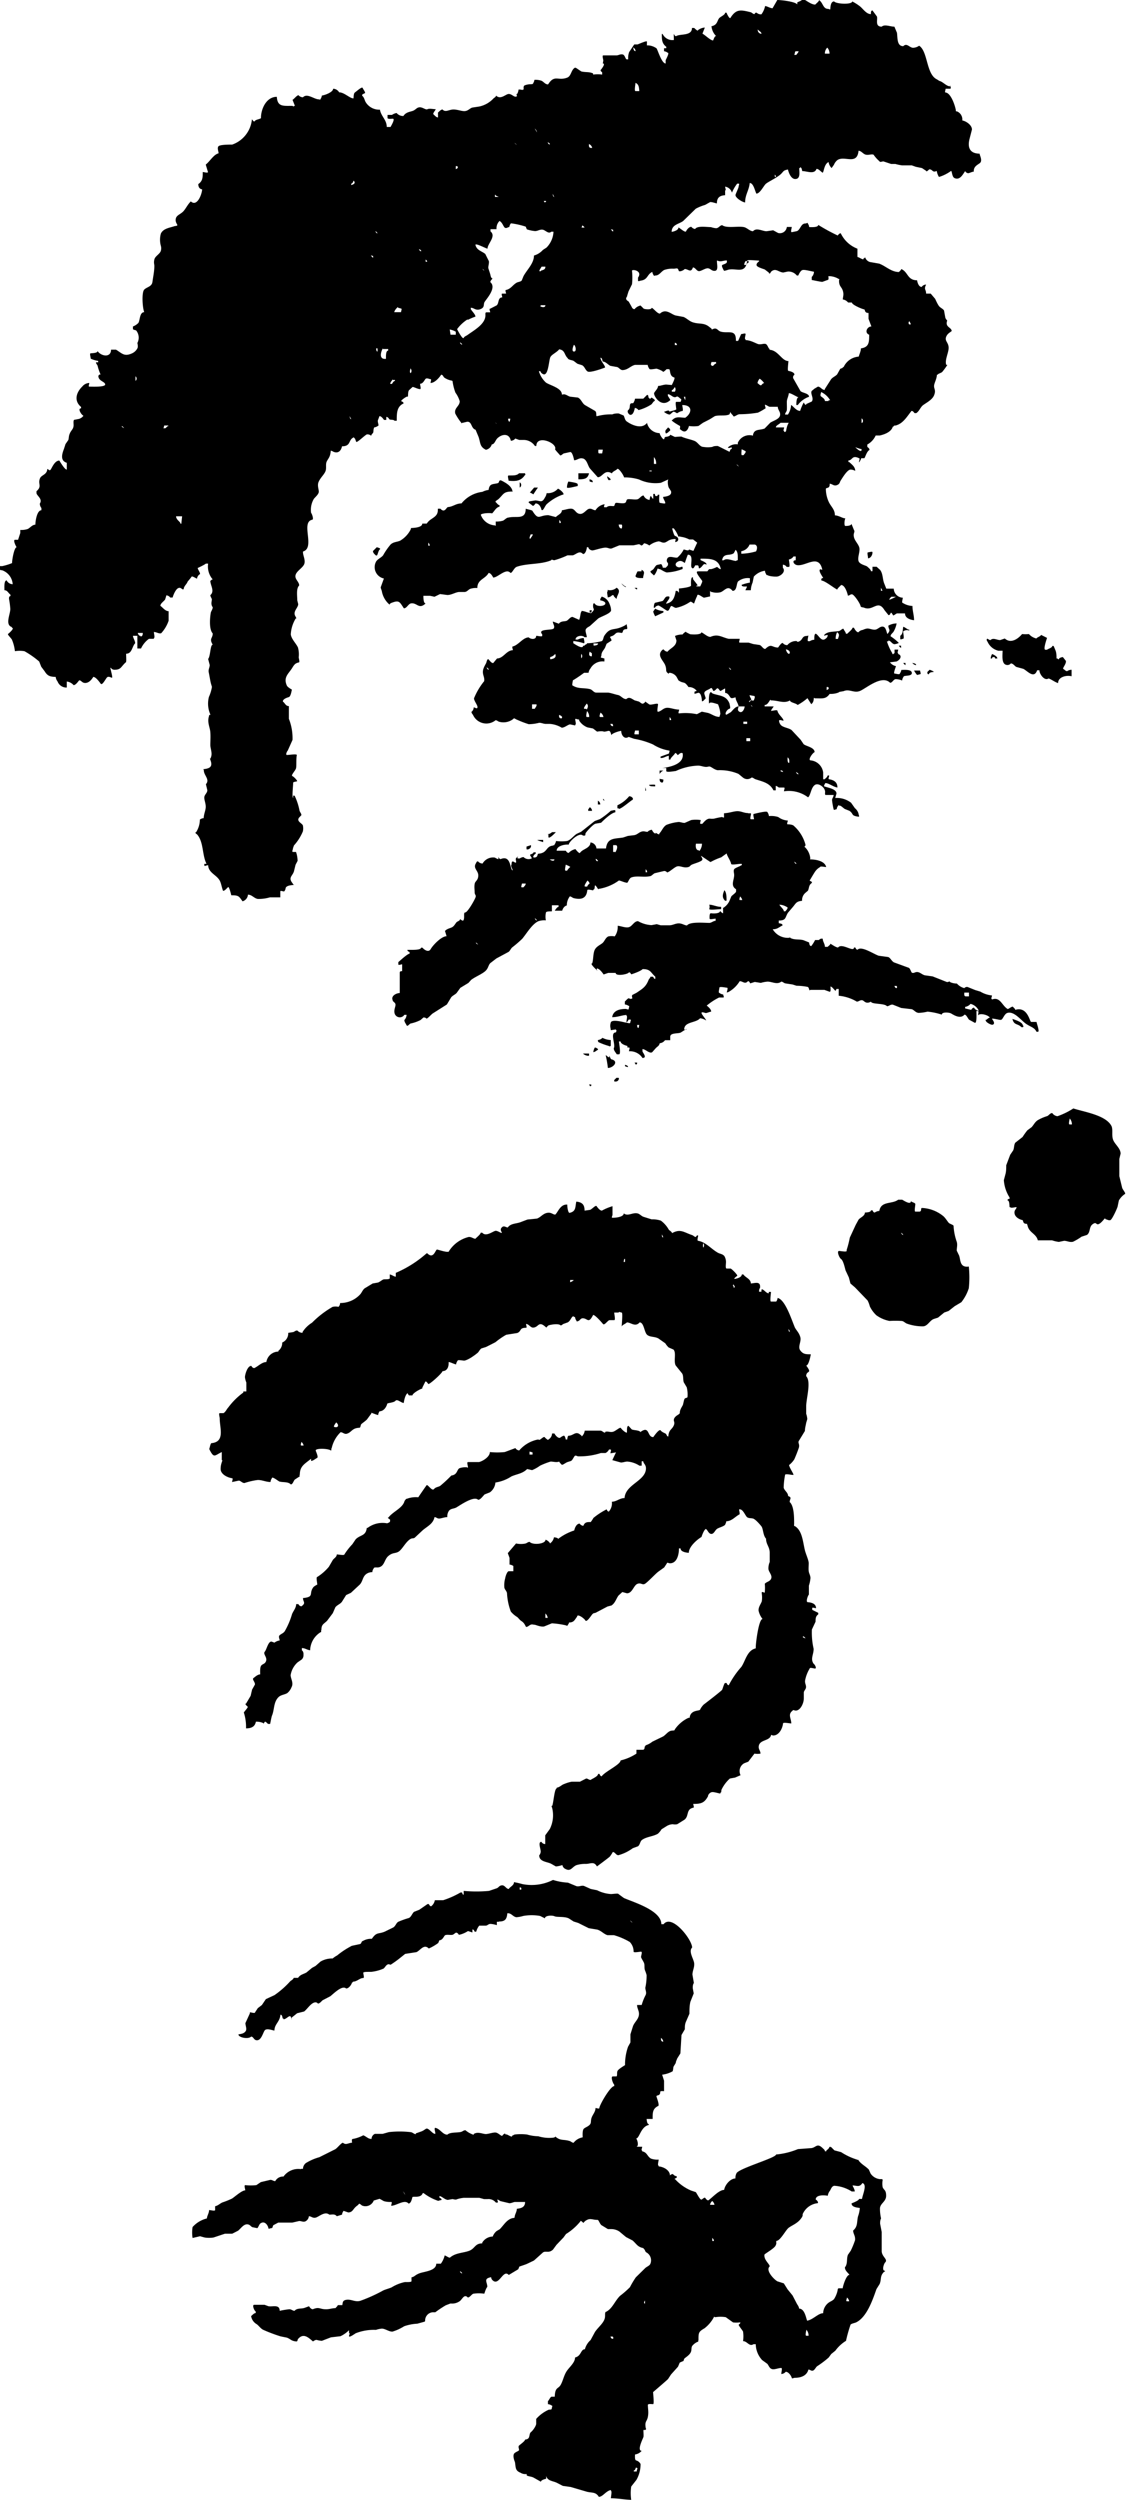<svg xmlns="http://www.w3.org/2000/svg" viewBox="0 0 70.98 157.51"><title>yudsutsumi</title><g id="レイヤー_2" data-name="レイヤー 2"><g id="レイヤー_1-2" data-name="レイヤー 1"><path d="M12.09,36.32h0v0c.1,0,.23.11.33.14a.38.38,0,0,1,.19-.29c0-.12-.12-.25-.15-.38h0s.43-.2.52-.28h.14a1.25,1.25,0,0,0,.29,1c-.06,0-.11.06-.15.09,0,.29.29.64,0,.9,0,.08.06.16.09.24s-.1.32.06.52c0,.11-.08.22-.12.33-.06.34-.12,1.07.12,1.32,0,.32-.24.31,0,.71-.16,0-.14.73-.29.9l.1.38c0,.16-.1.28-.06.47s.08.45.13.67l.07.24a2.48,2.48,0,0,1-.19.63,1.69,1.69,0,0,0,.1,1.13c-.07,0-.09,0-.1.1-.12.37.07.7.09,1s0,.53,0,.8.17.55,0,.86c-.08,0,0,0,0,.08.16.4,0,.54-.41.58v0c-.08,0,0,0,0,.09,0,.3.4.57.13.86l.09.38c0,.17-.17.27-.19.43s.09.38.09.61-.12.44-.13.72a.43.43,0,0,0-.24.09h0a1.52,1.52,0,0,1-.24.8c-.1,0,0,.1.06.13.43.49.31,1.29.6,1.86l-.14,0v.09h0c0,.09.13,0,.19,0v0c.08,0,.05,0,.06.09.09.42.54.53.73.89.09.18.12.43.2.63.13,0,.23-.17.33-.24v0h0v0c.06,0,.17.43.19.52.47,0,.47.05.71.38v0h0a.47.47,0,0,0,.34-.42c.25,0,.38.23.62.27a2.52,2.52,0,0,0,.76-.1l.66,0v-.37h0c0-.08.16,0,.24,0A.38.38,0,0,0,18,56c0-.21.37-.23.52-.24v0h.05v0c-.08,0-.1-.06-.13-.11-.29-.36,0-.45.09-.75l.1-.41.13-.25a1.8,1.8,0,0,0-.1-.56l-.19,0c-.09,0,0-.16,0-.24l.06-.17a3.07,3.07,0,0,0,.56-.88.85.85,0,0,0,0-.39c-.07-.14-.41-.25-.24-.48l.15-.16c0-.1-.1-.2-.12-.29a3.83,3.83,0,0,0-.31-.94h-.09v.14c-.09,0,0-.75,0-.95h0c0-.06.18-.07.24-.09s-.18-.28-.29-.33.19-.34.23-.49,0-.56.05-.84h0c0-.08-.51,0-.62,0v0c-.11,0,0-.23.05-.28l.3-.67a3.32,3.32,0,0,0-.23-1.33c0-.27,0-.53,0-.8h0v0c-.2,0-.23-.17-.38-.29,0-.16.26-.24.38-.28s.17-.39.19-.47h0s-.28-.15-.32-.26c-.23-.52.11-.74.33-1.09.12-.19.18-.31.42-.36v0c.09,0,0-.25,0-.33a1.61,1.61,0,0,0-.05-.62c-.13-.27-.41-.52-.45-.82a2.15,2.15,0,0,1,.31-1c.09,0,0-.07,0-.11-.22-.32.14-.53.16-.79l-.06-.24c0-.28-.08-.75.12-.94,0-.24-.29-.39-.23-.65s.43-.44.54-.68-.07-.55-.07-.75h0c0-.07,0,0,0-.06.79-.23-.16-1.83.57-2v0c.13,0,0-.37-.06-.44a1.36,1.36,0,0,1,.17-.87c.09-.12.27-.26.31-.41s-.12-.42,0-.68.3-.4.41-.62,0-.46.1-.66.22-.27.25-.67c.09,0,.14.06.21.08.3.1.45-.12.5-.36.6,0,.37-.43.76-.57v.05c.08,0,.09.17.14.24s.57-.45.67-.47a.35.35,0,0,1,.27.09c0-.09.11-.15.13-.22s0-.2.06-.31a.51.51,0,0,0,.24-.1c.09,0-.06-.27,0-.37l.09-.24c.12,0,.22.15.29.24h.14l0-.19h0v0c.1,0,.14.07.19.14s.25,0,.33.1h.14c0-.48,0-.89.43-1.09,0-.08-.08-.11-.14-.14s.23-.24.33-.28,0,0,.06,0,0-.31.1-.42l.22-.2c.08,0,.31.13.47.14v0c.08,0,0-.26,0-.34.17,0,.25-.18.33-.29s.25,0,.33,0v0c.08,0,0,.16,0,.24.26,0,.54-.32.67-.52.12,0,.13.14.21.19a1.14,1.14,0,0,0,.45.18v0c.08,0,.06.11.08.18a3.23,3.23,0,0,0,.16.58,1.79,1.79,0,0,1,.27.54c0,.32-.37.42-.28.78a3.5,3.5,0,0,0,.38.58c0,.08,0,0,.09,0l.29-.07c.3,0,.22.41.52.51l.18.43c.14.38.06.63.47.83A.48.48,0,0,0,31,28c.18,0,.23-.28.37-.4.3-.27.74-.3.83.17a.34.34,0,0,0,.28-.14l.25.09.28,0a.85.85,0,0,1,.71.38h.09c0-.72,1.29-.21,1.19.19-.07,0,.23.3.29.38s.17-.07.25-.1l.41-.09v0c.13,0,.22.4.24.52.21,0,.31-.19.6-.1h0c.23.12.26.44.4.62l.49.55c.31,0,.42-.53.9-.24,0-.11.26-.19.33-.28s.39.36.43.53h0v0a3.09,3.09,0,0,1,.94.13,2.42,2.42,0,0,0,1.38.21l.44-.2v0h0v0c.07,0,0,0,0,.09a1,1,0,0,0,.05.4l.15.24c.07.29-.29.33-.5.36,0,.11.12.25.14.38h0c0,.08-.25,0-.33,0v0c-.09,0-.05-.42-.05-.52h-.1c0,.07,0,.07-.09.09v0c-.08,0-.08-.08-.09-.14h-.1c0,.09,0,.19,0,.28s-.11-.08-.14-.14-.09.15-.09.24h0v0a.47.47,0,0,1-.38-.28c-.14,0-.24.18-.36.23s-.39,0-.58,0-.11.16-.22.23-.44,0-.55,0-.1.13-.14.19-.35-.06-.47.09h-.14v0c-.08,0,0-.13,0-.19a.82.82,0,0,0-.57.38c-.15,0-.24-.13-.41-.09s-.33.34-.57.32-.29-.24-.46-.31-.47.06-.68.08c0,.22-.26.29-.38.43l-.47-.12c-.6,0-.61.36-1-.26,0-.06-.35-.11-.43-.15v0c-.07,0,0,0,0,0h0c0,.73-.59.44-1.08.56-.14,0-.24.15-.36.2a1.5,1.5,0,0,1-.45.05v.24h0c0,.08,0,0-.09,0a1,1,0,0,1-.85-.66h0c0-.1.59-.14.71-.09v0c.17-.17.24-.37.47-.43v-.09c-.09,0-.17-.13-.24-.19s.11-.13.18-.2c.33-.31.3-.47.86-.47v0c.08,0,0,0,0-.09-.09-.28-.41-.46-.64-.58s-.16.11-.26.14c-.32.09-.53,0-.59.43a1.17,1.17,0,0,0-.39.12,2,2,0,0,0-1.32.73c-.36,0-.51.2-.85.23v0c-.1,0-.2.41-.48.1h-.1v0c-.08,0-.05,0-.06.09,0,.45-.41.48-.64.77l-.06.08-.28,0c0,.25-.52.27-.71.28a.47.47,0,0,1-.07.18,1.74,1.74,0,0,1-.62.62c-.22.09-.42.07-.6.24a4.29,4.29,0,0,0-.47.68c-.12.15-.33.22-.44.39a.73.73,0,0,0,.49,1.07L24,37c0,.08.05.16.07.25a1.44,1.44,0,0,0,.49.85c0-.08.13-.12.19-.14.43-.16.46,0,.71.37.18,0,.27-.27.44-.31.39-.07.5.41.93,0-.14,0-.14-.36-.14-.48l.42,0,.28.06.35-.17.46.06c.26,0,.48-.16.72-.19l.36,0c.14,0,.22-.12.34-.19a1.12,1.12,0,0,1,.47-.06c0-.55.5-.56.71-.95.13,0,.24.19.29.29.3,0,.81-.62,1.09-.29.12,0,.22-.33.4-.39.67-.23,1.51-.13,2.17-.41,0-.08.12,0,.19,0a5,5,0,0,0,.83-.31h.34c.21-.06.42-.33.64-.08.15,0,.22-.26.24-.38h0v-.05h.1c0,.11.16.21.27.2s.49-.14.73-.17.29.08.46.05l.49-.2.89,0,.33-.07a.2.2,0,0,1,.15.08c.1,0,.14-.08.19-.14a.74.74,0,0,1,.33.14s0,0,0,0a1.3,1.3,0,0,1,.58-.26c.14,0,.24.12.41.07s.24-.21.64-.22v0c.07,0,0,.12,0,.19.23,0,.29-.29,0-.38v0c-.07,0-.17-.39-.19-.48h0v0h.1v0a1.85,1.85,0,0,1,.28.48h0c0,.08.08,0,.15.05a1.59,1.59,0,0,1,.55.17l.24,0,.26.2-.24.52-.28-.09c0,.13-.28,0-.33,0v0h0a1.65,1.65,0,0,1-.4.51c-.19.05-.58-.19-.66.13a.21.21,0,0,0,.07.22v.1h0c0,.07-.1.13-.14.19h-.19a.48.48,0,0,0-.1-.23v0h0l-.28.06c-.11.08-.15.2-.23.28L41,36l0,0v0c0,.09.15.17.2.24s.21-.27.24-.38h0c0-.08.08,0,.14,0s.28.17.45.21a3.2,3.2,0,0,0,1-.22h0v-.1h0c0-.09-.14,0-.19,0-.24,0-.35-.22-.13-.35s.33,0,.46.07v0s.15-.44.19-.52c.4,0,.13.65.24.81s.19-.1.23-.14l.14,0c.08,0,.07.13.09.19v0c.12,0,.21-.17.29-.24s.13,0,.19,0v0h0c0-.14-.29-.23-.38-.28h0v-.09c.63,0,1.14,0,1.28.66h0v0c-.1,0-.17-.1-.24-.14s0,0,0,0-.32.16-.43.14-.13.11-.19.14v0L44,36v0c-.26,0,.27.56.27.62s-.08.22-.13.33H43.9v0h0v-.05c.07,0,0,0,.06,0s-.13-.22-.23-.35,0-.12-.07-.18h0v0c-.13,0-.1.4-.1.52h0c0,.11-.62.18-.76.19v.24c-.06,0,0,0,0,0h-.05c0-.06,0-.06-.09-.09v0c-.08,0-.07,0-.08.1-.08.37-.18.62-.59.71,0-.11.31-.36.18-.46l-.09,0c-.17,0-.2.22-.32.29l-.47.11,0,0c-.07.07-.07.21-.08.31h.09c0-.09.13-.12.19-.14s.46.29.57.33.17-.21.23-.28.19.1.33.1a2.47,2.47,0,0,0,.9-.39c.08,0,.13.06.19.1s0,0,.05,0a3.85,3.85,0,0,1,.19-.47c0-.2.36.12.43.12l.38-.08v-.38h0v0h0c0,.08.08.1.15.11a1,1,0,0,0,.53,0c.27-.12.44-.45.74-.08.29,0,.23-.46.35-.6a1,1,0,0,1,.74-.2v.28a2.52,2.52,0,0,0-.52.14c0,.14.22.1.33.1v0h0c0,.09-.07.16-.09.24h0v0l.34,0a1.37,1.37,0,0,1,.11-.48l.08-.38a1.17,1.17,0,0,1,.7-.37.49.49,0,0,0,.09.24c0,.07,0,0,.09.05s.37.09.57.08.6-.29.38-.56v-.19a.3.3,0,0,1,.24.14h.14v0c.09,0,0-.38,0-.47a.42.42,0,0,0,.29-.19h.14v.24c-.26,0-.13.28.1.31.55.07,1.34-.72,1.57.26h0c0,.08-.06,0-.09,0-.22,0,.1.46.14.52s-.07,0-.1.09,0,0,0,.1c.21,0,.77.46,1,.57,0-.08.18-.21.24-.29.24,0,.39.48.43.67.11,0,.15-.1.27-.08s.49.55.53.74h0c0,.08.15.07.22.1.58.24.86-.55,1.29.16l.25.31c.08,0,.11-.08.14-.14s.11.08.14.14.16-.08.25-.11l.51,0c0,.3.33.4.57.43,0-.33-.1-.57-.1-.9h0v0a1.24,1.24,0,0,1-.61-.19c-.09,0,0-.25,0-.33a.59.59,0,0,1-.57-.57h-.47l-.14-.35c-.1-.27-.07-.6-.25-.83l-.22-.2H55c0,.1,0,.19,0,.28h-.1c0-.11-.16-.22-.23-.29s-.48-.13-.55-.35.08-.53.06-.78-.29-.46-.35-.73.09-.31,0-.45L53.67,33c0,.13-.27.14-.38.14v0c-.09,0-.06-.38,0-.48-.19,0-.38-.17-.66-.19v0c-.07,0,0,0,0,0,0-.37-.24-.54-.38-.83a2,2,0,0,1-.19-.83h0c0-.11.24,0,.24-.28h0v-.05c.16,0,.25.16.45.09s.18-.2.25-.3.37-.63.59-.68a.56.56,0,0,1,.32.08c0-.26-.21-.4-.38-.56h-.05v-.1c.27,0,.21-.36.67-.14.08,0,0,.16,0,.24s.12-.16.14-.24l.19,0c.05,0,.14-.42.33-.52,0-.1-.08-.14-.14-.2a.83.83,0,0,0,0-.14v0a1.22,1.22,0,0,0,.53-.57l.26,0c.31-.07.73-.23.82-.56h.05c0-.08.07-.06.13-.07.47-.12.71-.56,1-.92.09,0,.14.08.19.14l.11,0c.18-.12.24-.32.38-.46s.61-.34.74-.66,0-.39,0-.58.17-.43.18-.72h.05c0-.06.23-.11.29-.18a4.22,4.22,0,0,0,.32-.44c.07,0,0,0,0,0s0,0-.07,0c-.11-.3.16-.78.15-1.09s-.24-.41-.17-.64.24-.3.36-.4h0c0-.24-.44-.24-.28-.66.07,0,0,0,0,0s-.11-.12-.12-.19l-.08-.44c-.06-.12-.24-.17-.33-.3s-.16-.29-.23-.44l-.28-.33-.29,0c0-.28-.16-.25,0-.57a.34.34,0,0,0-.28.15c-.19,0-.27-.29-.29-.42-.62,0-.56-.53-1-.71,0,.07-.1.13-.14.19-.49,0-.84-.38-1.25-.53l-.58-.1a.45.45,0,0,1-.31-.32h0v0h0c0,.07-.05.07-.1.1v.05c-.11,0-.25-.12-.38-.15v-.52A1.92,1.92,0,0,1,53,14.7c-.09,0-.15.08-.19.14a11.91,11.91,0,0,1-1.23-.67v0h0c0,.17-.43.14-.57.14a.46.46,0,0,0-.09-.23c0-.08-.07,0-.14,0-.26,0-.29.26-.46.43l-.07.05-.34.07v0c-.09,0,0-.25,0-.33h0v0H49.6a.44.44,0,0,1-.55.38l-.31-.17-.42.06c-.26,0-.64-.25-.85,0-.2,0-.38-.22-.57-.26-.37-.08-1.1.09-1.37-.12-.15,0-.22.18-.38.19a1.27,1.27,0,0,1-.33-.07c-.28,0-.87-.1-1,.12a.36.36,0,0,1-.24-.14c-.14,0-.28.17-.33.28s-.35-.17-.48-.24v0h0c0,.18-.3.26-.43.28,0-.47.48-.49.73-.69l.79-.77a3,3,0,0,1,.59-.24l.32-.18c.13,0,.29.06.42.09,0-.36.17-.5.52-.52V12c.08,0,0-.16,0-.24a.53.53,0,0,1,.43.38h0v0h0a2.49,2.49,0,0,1,.33-.57h.09v0c.08,0,0,.12,0,.19s-.13.33-.19.5.38.46.6.5c0-.5.25-.77.29-1.23.24,0,.33.51.42.67.23,0,.46-.5.6-.62s.59-.33.86-.54.18-.3.53-.36v0s.13.61.47.6.24-.46.24-.69h.05v-.05c.11,0,.12.16.14.24h0v0c.31,0,.77.23.9-.14.14,0,.27.17.38.24s0,0,0,0v0c.09,0,.08-.53.38-.67a.71.71,0,0,0,.19.38c0,.06,0,0,0,0s.11-.15.15-.21a.76.76,0,0,1,.2-.28c.44-.34,1.26.35,1.35-.6h0v0h0c.18,0,.29.22.48.25s.36-.06.47,0a2.12,2.12,0,0,0,.38.42c0,.07.15,0,.24,0l.48.16.27,0a2.68,2.68,0,0,0,.43.09l.61,0,.25.09.39.08.27.18c0,.09.14-.06.19-.1.23,0,.18.23.47.1v0h0a1,1,0,0,0,.14.38,2.45,2.45,0,0,0,.76-.38v0h0v0c.07,0,.05.37.22.45.35.16.53-.25.68-.45v0h0c0,.08.08.11.15.14s.27-.1.38-.09v0h0a.23.23,0,0,1,0,0c0-.3.15-.38.37-.53s0-.51,0-.61c-.6,0-.78-.37-.63-.94l.15-.58c0-.28-.37-.53-.61-.57a.55.55,0,0,0-.33-.57c-.08,0-.07,0-.08-.1-.05-.28-.31-1.06-.64-1.09v0c-.08,0,0-.17,0-.24h0v0l.28,0v0c.1,0,0-.19,0-.24v.09c-.23,0-.45-.29-.67-.34A3.55,3.55,0,0,1,59.06,5c-.68-.32-.56-1.76-1.12-2.12v0h0a.68.68,0,0,1-.38.13c-.23,0-.39-.33-.62-.1-.42,0-.35-.55-.4-.85l-.16-.38v0c-.27,0-.61-.17-.8,0-.44,0-.24-.44-.3-.64L55,.66c-.11,0-.1.14-.1.23h0v0c-.29,0-.49-.33-.69-.49a3,3,0,0,0-.49-.31c0,.21-1,.17-1.14,0-.21,0-.23.32-.24.47h0c0,.08-.08,0-.14,0-.33,0-.32-.41-.57-.55,0,.08-.18.21-.24.28-.27,0-.57-.28-.8-.37,0,.12-.25.18-.33.23V.28h0C50.12.09,49.19,0,49,0L48.7.52c-.15,0-.31-.12-.47-.14A1.34,1.34,0,0,1,48,.9v0A.36.36,0,0,1,47.7.8c-.08,0-.09,0-.14.09v0c-.09,0-.15-.09-.24-.12-.62-.15-.91-.22-1.27.35v0C46,1.23,45.83.9,45.8.8h-.09c0,.14-.28.24-.37.34s-.11.27-.23.39a.48.48,0,0,1-.26.12,1,1,0,0,0,.29.62c-.1,0-.15.21-.19.28v0c-.16,0-.51-.35-.67-.43l.15-.38h-.05v0A.8.8,0,0,0,44,1.9c0,.1-.2-.1-.24-.14h-.14c0,.53-.75.35-1,.52v0c-.08,0-.12-.09-.14-.14s0,.31,0,.38v0a.68.68,0,0,1-.71-.38v0c-.07,0,0,0,0,0h-.05c0,.36,0,.59.28.81v.09l-.14,0v.19a.46.46,0,0,1,.24.1c.11,0-.12.41-.14.47V4c-.24,0-.47-.77-.57-.95a1,1,0,0,0-.52-.19v0h-.09c0-.08,0-.16,0-.24s-.55.17-.59.18l-.21,0-.32.48a1.11,1.11,0,0,0-.06.46h0v0h-.09v0c-.09,0-.11-.28-.26-.31s-.25.05-.37.06h-.85v0c-.09,0,0,.25,0,.33L38,4c.21,0-.12.39-.14.42s.06.11.1.14l0,.14a2.15,2.15,0,0,0-.57,0c0-.06,0,0,0-.07-.24-.12-.48-.06-.75-.13l-.34-.23v0l-.07,0c-.24.16-.22.52-.47.62-.59.23-.8-.22-1.21.43v0c-.18,0-.27-.16-.41-.23a1.17,1.17,0,0,0-.45-.06.57.57,0,0,1-.09.23c0,.08,0,0-.1.05a1,1,0,0,0-.43.07c-.17.11.1.36-.28.26v0h-.1a.72.72,0,0,1-.09.28c-.12,0,.07.14-.07.17s-.27-.17-.46-.17-.51.39-.8.1h0c0,.08-.1.13-.16.18a1.71,1.71,0,0,1-.89.51l-.46.07c-.16.06-.25.2-.45.22s-.48-.11-.75-.1-.49.2-.66,0c-.12,0-.2.12-.29.19l0,.28h0V7.4c-.11,0-.21-.13-.28-.19s.1-.23.14-.33h0v0c-.16,0-.41-.06-.52,0s-.29-.12-.48-.12-.24.13-.41.21-.46.07-.63.34a.54.54,0,0,1-.43-.19.72.72,0,0,0-.29.12l-.28,0v0h0v.19h0c0,.09.25.05.33.05v0c.17,0-.11.46-.14.52h-.24c0-.45-.36-.67-.43-1.09a1,1,0,0,1-.89-.46c-.08-.13-.09-.28-.2-.39s.08-.15.14-.19-.1-.23-.14-.33-.38.21-.48.28-.08.29-.1.38c-.23,0-.59-.39-.9-.38A.45.45,0,0,0,21,5.59c0,.22-.53.41-.71.43a.51.51,0,0,1-.1.24c0,.08,0,0-.09,0-.3,0-.74-.41-1-.13A.36.36,0,0,1,18.82,6c-.11,0-.27.23-.38.29l.15.38h-.05c0,.08-.07,0-.14,0-.56,0-.91.06-.95-.57-.66,0-1,.76-1,1.33h0c0,.07-.31.09-.38.19s-.13-.05-.19-.1v0c-.06,0,0,0,0,0h0a1.87,1.87,0,0,1-1.24,1.59c-.2,0-.75,0-.86.1s0,.34,0,.45v0c-.31.07-.55.51-.81.71l.14.47h0c0,.08-.25,0-.33,0v0c-.07,0,0,0,0,0,0,.35,0,.56-.28.76,0,.17.07.31.24.33v0c.06,0,0,0,0,0,0,.28-.31,1.13-.71.76h0c-.19.18-.29.41-.45.6s-.41.25-.48.43,0,.31.08.45h0c0,.08-.12.06-.18.08-.29.1-.71.14-.86.47a1.44,1.44,0,0,0,0,.77.56.56,0,0,1,0,.31c-.06.21-.36.33-.41.55s0,.28,0,.41c0,.34-.08.69-.12,1s-.36.32-.52.49-.12,1.08,0,1.42c-.3,0-.26.53-.37.68a.94.94,0,0,1-.34.22v.14h0c0,.09.15.07.21.12a.72.72,0,0,1,.07.78s.06.24,0,.34a.72.72,0,0,1-.35.32c-.48.21-.61,0-1-.24v0c-.07,0-.05,0-.05,0H7c0,.53-.63.42-.85.09h0c0,.13-.32.13-.43.14v0c-.09,0,0,.25,0,.34h0a1.77,1.77,0,0,0,.47.14v0h0v.09l-.14,0c0,.08.07.14.1.21a3.26,3.26,0,0,0,.19.56c-.08,0-.1,0-.14.09,0,.32.42.35.43.53s-.78.14-1,.14v0c-.08,0,0-.16,0-.23a.59.59,0,0,0-.44.22c-.38.37-.55.9-.08,1.29v.09c-.23,0,0,.36.1.43s0,.06,0,.09-.14.11-.21.14l-.31.06v0c-.08,0-.05.25-.05.33,0,.25-.14.31-.23.51s-.06.28-.1.43l-.18.26-.1.31c-.12.31-.25.74.18.87v.43c-.13,0-.4-.46-.47-.57-.26,0-.42.35-.52.53s-.16,0-.24,0a.39.39,0,0,1-.11.27c-.11.12-.29.17-.35.32-.15.36.15.49-.22.81l0,.11c0,.17.41.37.21.67a.45.45,0,0,0,.1.28v.14c-.28,0-.38.68-.38.91-.2,0-.32.19-.48.27a1.25,1.25,0,0,1-.47.06v0h0v.19l-.14.43-.19,0c-.15,0,.05.41.1.47-.15,0-.29.77-.29,1h0a3.67,3.67,0,0,1-.62.19v0H0v.19H0c0,.08.07.06.13.07a1,1,0,0,1,.67.88h0v0a.43.43,0,0,1-.38-.24c-.18,0-.14.47-.14.62h0v0c.19,0,.23.17.38.28v.09c-.09,0-.1.11-.09.19a5,5,0,0,1,.08.62c0,.34-.35,1,.1,1.14v.05c.2,0-.18.34-.24.38s.18.25.24.36a2.52,2.52,0,0,1,.19.73,1.89,1.89,0,0,1,.6,0,5.65,5.65,0,0,1,.93.65l.13.33.21.28c.18.29.32.35.7.36a.58.58,0,0,0,.12.29.59.59,0,0,0,.58.38v-.38a.68.68,0,0,1,.43.23c.12,0,.26-.19.33-.28s.19.1.31.13c.27.07.48-.17.6-.37.16,0,.38.31.47.43s.28-.25.38-.38.25,0,.33,0v0c.06,0-.09-.5-.1-.62h0v0h.05c0,.08.12.11.19.12.37,0,.4-.12.59-.33s.14-.1.16-.18,0-.34,0-.5c.38,0,.37-.46.57-.66,0-.16-.12-.3-.14-.47h.28v.8h.23a1.55,1.55,0,0,1,.5-.61l.31,0v-.05c.08,0,0-.29,0-.38.17,0,.3.12.46.08a2.23,2.23,0,0,0,.47-.79c0-.2,0-.4,0-.6-.21,0-.37-.23-.52-.34,0-.15.22-.28.3-.4l.08-.26a.34.34,0,0,1,.24.14h.15v0s.26-.9.61-.52h.09c0-.2.2-.32.25-.49A3.84,3.84,0,0,0,12.09,36.32ZM27,34.38v-.19a.3.3,0,0,1,.09.19Zm6.45-.43c-.15,0,0-.22,0-.28h.14C33.57,33.77,33.47,33.86,33.43,33.95Zm1.9-1h-.09v-.19a.32.32,0,0,1,.09.14Zm3.84.35c-.15,0-.18-.16-.19-.25l.19,0C39.25,33.14,39.2,33.3,39.16,33.35Zm17,4.3h.24v0h.05v0s-.32.17-.43.19A.48.48,0,0,1,56.14,37.65Zm-.66-.57.1.19h-.1Zm1.8-16.79.09.19C57.27,20.48,57.27,20.38,57.28,20.29ZM52.15,3V3a.54.54,0,0,1,.14.38h0v0H52v0h0A.5.5,0,0,1,52.15,3Zm-2,.23.19,0h0c0,.07-.11.17-.14.23h-.14C50.08,3.46,50.1,3.36,50.12,3.27ZM48.84,11a.48.48,0,0,1,.09.14v0h-.09ZM48,2.13v0a.24.24,0,0,1-.23-.28C47.81,1.94,48,2,48,2.13ZM29,21.57a.36.36,0,0,1,.14.14C29.07,21.72,29,21.64,29,21.57Zm2.18,5c.06,0,0,0,0,0l.14.14A.25.25,0,0,1,31.2,26.55Zm.95,0c-.09,0-.09-.12-.1-.19h.14Zm5.83,2h0v0h-.19v0c-.08,0-.05-.17-.05-.24H38Zm3.12,1.13-.14,0v-.05c.06,0,0,0,0,0h.14Zm.29-.47v0h-.15c0-.14,0-.28,0-.43a.55.55,0,0,1,.14.38Zm5.07,6.07c0,.16-.62-.2-.81,0h-.09v0c-.08,0,0,0,0-.09.12-.37.49-.17.72-.36l.11-.21c.17.16.13.41.14.66Zm0-6c.06,0,0,0,0-.05l.14.14A.26.26,0,0,1,46.47,29.31Zm.29-1a1.53,1.53,0,0,1,.28.14c0,.09-.09.17-.14.24v0h-.1v0C46.71,28.69,46.75,28.39,46.75,28.3Zm.9,6.45a3.66,3.66,0,0,1-.9.14v-.1h0c0-.06,0,0,0-.06a.68.68,0,0,0,.52-.42h.33v0C47.81,34.38,47.7,34.69,47.65,34.75Zm1.9-7.59h0v.05h-.1v-.05c-.09,0,0-.16,0-.23h-.52c0-.13.21-.19.29-.29h.52C49.61,26.82,49.58,27,49.55,27.17Zm2.7-1.94v.05H52c0-.14-.15-.22-.24-.29s0-.2,0-.28a1.28,1.28,0,0,1,.57.52Zm1.65,2.94a2.37,2.37,0,0,0,.43.14C54.34,28.58,54,28.27,53.91,28.17Zm.43-1.52v-.28A.18.18,0,0,1,54.34,26.65ZM47,16.45l.19,0v.1c-.08,0-.11.08-.14.14h-.14A.5.5,0,0,1,47,16.45ZM40.3,5.74h-.05v0h-.19v0c-.09,0,0-.43,0-.52C40.26,5.31,40.28,5.47,40.3,5.74Zm-.24-2.52h0v0c-.12,0-.13-.15-.14-.23A.34.34,0,0,1,40.07,3.22Zm-.53,15.43.09-.29.22-.45a4.13,4.13,0,0,0,0-.85h0c0-.12.69,0,.38.43v.19h0c0,.08.13,0,.19,0,.44-.07.37-.39.71-.55a.44.44,0,0,0,.1.23c0,.08,0,0,.09,0,.25,0,.35-.24.56-.35a1.55,1.55,0,0,1,.58-.08c.2,0,.26-.09.33.11h0c0,.13.32,0,.38-.09.23,0,.39.27.52-.1h0v0c.14,0,.22.2.35.23s.33-.13.52-.17.26.12.42.15c.39.08.19-.46.23-.65.25.12.35,0,.62,0v0h0v.1h0c0,.1-.22.14-.29.19s.06.26.09.33.13,0,.19,0c.51-.23,1.19.34,1.29-.61h0c0-.07.63,0,.75,0v0h0c0,.07,0,.05,0,.05s-.17.1-.16.23.37.22.52.28l.26.2c0,.06,0,.05.05.05s.06-.1.11-.13c.28-.23.46.06.75.07l.28-.06a.67.67,0,0,1,.57.25h.09v0s.12-.29.25-.34.49.06.74.1a.47.47,0,0,1-.14.33v.19h0s.62.13.67.12l.33-.12c.09,0,.05-.17.05-.24a1.19,1.19,0,0,1,.67.19c.07,0,0,0,0,.1,0,.36.16.37.24.63s0,.37,0,.55a.51.51,0,0,1,.33.19l.24,0c0,.14.61.4.76.43v0c.1,0,0,.23.29.23,0,.13,0,.25,0,.37l.18.48c-.27,0-.46.4-.14.52,0,.46,0,.79-.52.86,0,.17-.09.35-.14.52a1.13,1.13,0,0,0-.95.66h-.05c0,.09-.11.06-.17.12l-.19.34c-.12.13-.28.17-.39.32l-.39.61v.05c-.18,0-.27-.21-.43-.21l-.22.13-.17.14c-.11.17.16.47,0,.67l-.35.16v.05c-.08,0-.12-.08-.14-.14s-.22.42-.24.52h0v0c-.23,0-.4-.25-.57-.38v0c-.07,0,0,0,0,0h0a1.27,1.27,0,0,1-.2.61v0h-.18v0h0c0-.12.1-.17.11-.29s0-.34,0-.51.1-.33.12-.52h0c0-.12.51.21.62.24v0h0v0c-.14,0-.14.35-.14.48h.09A1.49,1.49,0,0,1,51,25c0-.22-.42-.24-.54-.36L50,23.83a.2.2,0,0,1,.08-.22c0-.16-.27-.22-.38-.24v0c-.08,0,0-.51,0-.62-.42,0-.64-.68-1.19-.71v-.06c-.07,0-.12-.27-.25-.31s-.32.07-.5,0-.45-.23-.76-.24v-.05c-.09,0,0-.25,0-.33h0c0-.08-.2,0-.28,0l-.19.43h-.14v-.05h0c0-.7-.46-.41-.94-.53-.24-.06-.24-.32-.58-.13v0h0c0-.07-.08-.11-.13-.15-.37-.32-.66-.17-1.09-.32-.2-.07-.37-.25-.56-.33l-.49-.09c-.29-.07-.62-.47-1-.12-.17,0-.37-.3-.52-.37,0,.14-.41.1-.5.06l-.2-.2a.66.66,0,0,0-.38.23c-.12,0-.16-.1-.2-.18l-.17-.3C39.38,18.85,39.48,18.77,39.54,18.65Zm8.64,5.49c-.08,0-.14.09-.19.14v0c-.1,0-.16-.1-.23-.14a.51.51,0,0,1,.14-.28A1.12,1.12,0,0,1,48.17,24.14Zm-3.32-1.33h.29v.1c-.08,0-.13.09-.19.14v0h-.1V23C44.77,23,44.84,22.87,44.85,22.81ZM43.2,25c0,.07,0,.13,0,.19s-.08-.12-.09-.19Zm-.85-.42v0c.08,0,.14-.13.19-.19a.26.26,0,0,1,0,.29h-.19v-.05Zm.19-2.84,0-.14c.08,0,.12.05.14.14Zm-3.89-7.26h0c0,.06,0,.06,0,.1s-.11-.08-.14-.14Zm-1.51-5.4a.35.35,0,0,1,.19.24h0v0h-.1v0C37.09,9.29,37.13,9.13,37.13,9.06Zm-.43,5.12c.07,0,0,0,0,0a.42.42,0,0,1,.14.14l-.19,0Zm-.52,7.54c.07,0,.19.4,0,.41S36.14,21.79,36.18,21.72Zm-.39.86c.1.09.24.08.36.14l.24.18.29.09c.17.09.19.28.34.39s.89-.16,1.11-.24c0-.16-.25-.35-.29-.62.11,0,.12.16.14.24.18,0,.33.19.48.27l.39.07c.13,0,.21.17.36.2.35,0,.52-.26.81-.33l.8,0a.49.49,0,0,0,.1.24c0,.09.37,0,.46,0a1.44,1.44,0,0,1,.39.17c0,.1.19-.09.24-.14l.14,0c.13,0,0,.42.33.52v0c.11,0-.11.41-.14.48v0L42,24.23c-.17,0-.33.08-.52.09,0,.16-.16.29-.24.43s.42,1,1,.47c.06,0-.11-.21-.14-.29h0v-.09c.21,0,.35.3.57.14.09,0,.16.1.24.15s0,.12,0,.19l-.28,0v0c-.08,0,0,.38,0,.47h0c0,.05-.35.11-.43.15v0h0c0-.16-.27,0-.33,0s.26.22.37.17l.2-.17c.1,0,.16.06.24.1s0,0,0,0,.23-.15.33-.14v0c.08,0,0-.3,0-.38.66,0,.62.5.19.8v0c-.31,0-.59-.11-.81.14-.21,0,.44.36.47.38s0,.13,0,.2l.14.1c.24.15.38-.09.43-.3a2,2,0,0,0,.6,0l.28-.2.43-.22.32-.2c.26-.08.62,0,.87-.09.07,0,.09-.12.11-.19h0v0h0c0,.09.15.2.19.28s.24-.11.38-.12A7.17,7.17,0,0,0,47.78,26a3.83,3.83,0,0,0,.44-.25c.08,0,0-.16,0-.23s.2.09.29.11l.52,0c0,.21.19.32.14.55s-.4.32-.61.45L48.2,27c-.33.13-.66,0-.74.43h0c0,.07,0,0-.09,0a.8.8,0,0,0-.86.47V28a.74.74,0,0,0-.62.19h0v0h0c0,.08.17,0,.24,0v.09c-.09,0-.12.13-.14.19l-.74-.37c-.12,0-.25,0-.35.06a1.76,1.76,0,0,1-.56,0c-.22,0-.34-.28-.54-.37s-.54-.15-.8-.26c0-.05-.37,0-.46,0l-.29-.14c0,.09-.2.13-.29.14s-.05.08-.1.14-.26-.24-.28-.38a.83.83,0,0,1-.8-.67h0v0h0c0,.07-.06.09-.1.13-.34.27-.91,0-1.19-.21-.11-.1-.11-.24-.18-.36L39,26.05c-.14,0-.27,0-.4.06a3.28,3.28,0,0,0-.95.11v0h0v0c-.08,0-.05,0-.06-.09s0-.18-.08-.24l-.64-.37c-.18-.12-.23-.37-.44-.47L36,25c-.18,0-.34-.21-.53-.14v0h0v0h-.05c0-.41-.72-.57-1-.75a1.55,1.55,0,0,1-.45-.72h0v0h.1c0,.09.15.2.23.2.28,0,.3-.93.4-1.1s.39-.28.55-.48C35.63,22.06,35.56,22.36,35.79,22.57Zm-1.7-5.51H34v0h0c0-.1.1-.2.14-.29h.24C34.38,17,34.24,17,34.09,17.06Zm.28,2.14c0,.16-.19.13-.28.09s0-.06,0-.09Zm.47-7,.09.19C34.84,12.37,34.84,12.26,34.85,12.19Zm-.19-3.13c-.09,0-.11-.08-.14-.14A.36.36,0,0,1,34.66,9.06Zm-.38,3.56.14,0c0,.07,0,.07-.1.09v0h0ZM33.71,8.1a.38.38,0,0,1,.14.24c-.06,0,0,0,0,0h0v0h0ZM32.43,9c.06,0,0,0,0,0a.36.36,0,0,1,.14.14L32.43,9Zm-1.18,3.32c0-.07,0,0,0,0v0l.19.09s0,0,0,0v0h-.24v0h0C31.2,12.26,31.18,12.28,31.25,12.28Zm-1.77,7.84a3.34,3.34,0,0,1,.49-.21c0-.14-.22-.34-.29-.47h0v-.09c.2,0,.31.2.6.09s.18-.28.26-.44.8-.9.37-1.26c0-.1.09-.16.14-.24-.1,0-.12-.16-.14-.24s-.08-.25-.12-.38.09-.41,0-.52L30.59,16c-.24-.19-.54-.23-.62-.57h0c0-.13.63.21.76.24,0-.32.57-.78.19-1.09v-.14h.38a.65.65,0,0,1,.19-.52v0c.16.1.19.23.29.38s.25,0,.33,0a.41.41,0,0,1,.1-.23c0-.06,0-.05,0,0a5.07,5.07,0,0,1,.93.21l.07.17h0c0,.07,0,0,0,0a2.22,2.22,0,0,0,.52.11c.17,0,.29-.11.47-.09s.37.3.55.13l0,0h.14a1.51,1.51,0,0,1-.44,1l-.23.15a1.18,1.18,0,0,1-.56.35c0,.5-.44.89-.66,1.3l-.11.27c-.06.08-.21.09-.3.13-.27.14-.37.4-.69.47v0c-.08,0,0,.16,0,.23h-.24v0c-.08,0,0,.16,0,.24-.29,0-.19.36-.35.5l-.41.21c-.09,0,0,.16,0,.23h-.24v0c-.08,0-.06.12-.06.19,0,.55-.72.94-1.12,1.23-.09.07-.19.08-.25.19s-.31-.35-.38-.48,0-.08,0-.12A2.46,2.46,0,0,1,29.48,20.12Zm.91-3.24a.42.42,0,0,1,.14.14C30.44,17,30.42,16.95,30.39,16.88Zm-1.66-6.4h0c0-.08,0-.05.1-.05v0c.07.12,0,.14-.1.19v0h0Zm-.38,10.24a1.19,1.19,0,0,1,.38.14l0,.19-.33,0Zm-1.52-4.41s.1.08.1.14v0h-.1Zm-.28-.52c-.09,0-.11-.07-.14-.14A.34.34,0,0,1,26.55,15.79Zm-.66,7.4a.22.22,0,0,1,0,.28v0h0v0C25.79,23.47,25.87,23.25,25.89,23.19Zm-.8-3.84.19.05c.08,0,0,.16,0,.23h-.43C24.89,19.52,25,19.42,25.08,19.34Zm-.33,4.55.14,0h0V24c-.08,0-.15.12-.19.19H24.6C24.6,24.08,24.7,24,24.75,23.9Zm-.62-1.95h.33V22h0v.09c-.16,0-.14.39-.14.52h0v0C23.87,22.66,24,22.19,24.13,21.95ZM23.8,14.7c-.09,0-.11-.08-.14-.14A.35.35,0,0,1,23.8,14.7Zm0,7.25,0,.2c-.08,0-.08-.12-.09-.2Zm-.28-5.82h0s0,.06,0,.1-.11-.08-.14-.14Zm-1.38-4.56c.09,0,.12-.13.15-.19.16.16,0,.24-.15.28Zm0,14.84h.05v0c-.07,0-.05,0-.05,0h0v0c-.08,0-.09-.12-.1-.19Zm-14.46.48v-.05c.06,0,0,0,0,0a.34.34,0,0,1,.14.14ZM8.54,24v-.29A.18.18,0,0,1,8.54,24Zm.33,16.07v0c-.11,0-.16-.11-.19-.19h.24v0H9C9,40.09,8.92,40.09,8.86,40.11Zm1.76-13.23c-.08,0-.14.09-.19.14v0h-.09V27c-.08,0,0-.12,0-.19h.24v0h0ZM11.43,33c-.06,0,0,0,0,0h-.05c0-.13-.28-.24-.28-.47l.38,0Z"/><path d="M39.74,26.14c.19,0,.25-.31.28-.44a.35.35,0,0,1,.23.14,2.91,2.91,0,0,0,.78-.34c.09-.05.12-.17.22-.23s-.08-.15-.14-.2,0,0-.09,0,0,0,0,0v.05h-.09v-.05c-.11,0,0-.17-.14-.19l-.24.24s-.41,0-.52,0a.62.62,0,0,1-.09.24c0,.09-.16,0-.21.1s0,.27-.12.37S39.65,26.14,39.74,26.14Z"/><path d="M42.25,27.12c0-.1-.07-.15-.14-.19-.12.17-.22.16-.14.38C42.07,27.31,42.17,27.18,42.25,27.12Z"/><path d="M33.1,29.92c.07,0,0,0,0-.1h-.38c-.16.17-.41.13-.66.14v0c-.09,0,0,.25,0,.33C32.54,30.34,32.85,30.3,33.1,29.92Z"/><path d="M37.13,29.82h-.67v.38C36.82,30.2,37.05,30.18,37.13,29.82Z"/><path d="M38.41,30.25v0c.23,0-.08-.21-.14-.24a.52.52,0,0,0,.09.24C38.36,30.26,38.34,30.25,38.41,30.25Z"/><path d="M37.36,30.39v-.05h0c0-.09-.12-.12-.19-.14l0,0a.09.09,0,0,0,0,.09v.05Z"/><path d="M36.41,30.63v-.05c.08,0,0,0,0-.08s-.41-.13-.58-.16a.87.87,0,0,0-.09.38h0C35.8,30.79,36.29,30.64,36.41,30.63Z"/><path d="M32.76,30.39c0,.1,0,.19,0,.28v0h0v.05A.19.19,0,0,0,32.76,30.39Z"/><path d="M33.62,31.15v0h0v0s.24-.37.29-.43h0v0l-.24,0-.28.33C33.38,31,33.57,31.11,33.62,31.15Z"/><path d="M33.33,31.63c-.08,0,.19.18.24.23s.14-.07.19-.14c.23,0,.34.24.38.42l.07,0c.11-.12.15-.26.25-.37a3,3,0,0,1,1-.6c.21,0-.15-.34-.29-.38a.83.83,0,0,1-.71.28.68.68,0,0,1-.11.28c-.19.36-.28.2-.6.18l-.38.06Z"/><path d="M23.75,35v0c.06,0,.09-.31.19-.38s-.12-.12-.19-.14l-.24.24c0,.12.11.21.19.28v0Z"/><path d="M55,34.8h0c0-.08-.2,0-.28,0s0,.25,0,.38h0v0C54.86,35.18,55,35,55,34.8Z"/><path d="M40.54,36.42c0-.23.18-.39-.1-.52V36H40.3c-.07,0-.07,0-.1,0s-.11.22-.14.29h0v0h0C40.07,36.45,40.44,36.42,40.54,36.42Z"/><path d="M39.45,37v0h0v-.05c-.09,0-.21-.15-.28-.19C39.25,36.86,39.29,36.92,39.45,37Z"/><path d="M40.11,37.13v0c.08,0,.05,0,.05-.09H40Z"/><path d="M38.31,37.26c-.08,0,0,.29,0,.38a.41.41,0,0,0,.28-.14h.09c0,.09.13.18.19.24v0h0c0-.25.33-.5,0-.71a.62.62,0,0,1-.57.14Z"/><path d="M51.3,44h0c0-.08,0,0,.1,0,.45,0,.66.06.9-.28a1.34,1.34,0,0,0,.57-.09c0-.05.26-.06.33-.09.35-.14.63.14,1,0s1.38-1.05,1.91-.52c.14,0,.2-.2.34-.23a1.09,1.09,0,0,1,.42.09.44.44,0,0,1,.09-.24c0-.11.53,0,.52-.24s-.49-.19-.66-.19a.53.53,0,0,1-.1.23c0,.09-.25,0-.33,0v0c-.09,0,.07-.39.09-.47a.61.61,0,0,1-.38-.24h0v0h0v0h0l.41-.05c.22-.09.4-.37.11-.47v-.05c-.08,0,0-.16,0-.23h-.23v.23h-.05v.05h-.09v-.05a3.14,3.14,0,0,1-.34-.75H56v-.05c.15,0,.22.21.38.23a.83.83,0,0,0,.28-.08,3.16,3.16,0,0,0-.52-.42c0-.13.14-.2.2-.31a1.57,1.57,0,0,0,.18-.5,1.1,1.1,0,0,0-.52.14c0,.26.18.24-.05.52v0h0v0c-.06,0-.07-.39-.26-.45s-.33.15-.5.18-.35-.07-.51-.07a.85.85,0,0,0-.29.09.42.42,0,0,0-.28.15c-.12,0-.24-.2-.28-.29h-.09c0,.1-.26.3-.33.38v0h-.09c0-.1-.11-.2-.14-.29s-.2.1-.29.12c-.32.06-.74,0-.94.26h0c0,.07.08,0,.14,0a.12.12,0,0,1,.09,0,.28.28,0,0,1-.12.21c-.28.25-.44-.2-.63-.3v0c-.12,0-.09.27-.1.38a.52.52,0,0,0-.28.09v0h-.1v0c-.08,0,0-.25,0-.33h0c0-.08,0,0-.09,0-.3,0-.25.21-.44.32s-.16,0-.22,0a.72.72,0,0,0-.57.26.36.36,0,0,1-.29-.14c-.1,0-.23.21-.29.29-.4,0-.41-.29-.81.09v0c-.14,0-.22-.2-.35-.25l-.41-.06-.29-.09-.56,0v0c-.08,0,0-.16,0-.24l-.7,0c-.44-.1-.67-.33-1.15-.12v0c-.19,0-.4-.22-.57-.29,0,.17-.58.14-.71.12l-.24-.12c0-.11-.2.09-.24.14a1.11,1.11,0,0,0-.47.09l.09.28c0,.38-.38.48-.56.71a.29.29,0,0,1-.24-.14c-.08,0-.12.06-.16.11-.24.32.16.62.26.9s0,.34.13.46.07,0,.14,0a.59.59,0,0,1,.44.26l.12.22c.35.24.34,0,.63.42v0a.62.62,0,0,1,.52.24l-.14.05v.09h0v.05l.24-.07c.19,0,.22.4.23.54h0v0c.1,0,.17-.14.24-.19l-.08-.25c-.08-.23.24-.27.36-.37s.14.08.19.14.17-.08.23-.14.15.08.19.14.22-.11.33-.14v0h0l0,.28c.17,0,.25.17.33.28s.25,0,.33,0c0,.2.16.36.19.57h.38c0,.14-.14.44-.32.34s-.07-.25-.06-.34c-.21,0-.36.24-.49.36l-.27.16v0h0v0c-.15,0,0-.32.19-.38v0c.09,0,0-.25,0-.31-.19-.5-.57-.49-1-.62a.28.28,0,0,1-.16-.11c-.18,0-.14.59-.14.76h0v0h0c0-.23.5,0,.57,0a2,2,0,0,1,.15.61l-.06.19c-.28,0-.48-.18-.72-.25l-.39-.08L43.93,45a3.64,3.64,0,0,0-1.12-.05v0c-.09,0,0-.16,0-.24-.3,0-.58-.14-.8-.11s-.32.21-.53.25v0c-.09,0,0-.38,0-.47h0c0-.12-.44.07-.56,0l-.25-.18v0h0c0,.07-.09.11-.14.14v0c-.12,0-.17-.1-.27-.14l-.25-.07c-.18-.09-.34-.26-.53-.08-.22,0-.33-.22-.53-.26s-.4-.12-.61-.15l-.75,0c-.17,0-.24-.18-.4-.22-.42-.1-.72,0-1.08-.22-.08,0,0-.25,0-.33h0a7.9,7.9,0,0,0,.71-.48l.28,0a.54.54,0,0,1,.12-.27.87.87,0,0,1,.88-.44v0h0l0-.19-.19-.05c-.08,0,0-.08,0-.14,0-.22.14-.32.23-.49l.1-.25.31-.2a.36.36,0,0,0-.09-.19h0v0h0c0-.09.1-.07.16-.11.23-.11.16-.27.55-.18v0c.16,0,0-.24.33-.24v0c.09,0,0-.25,0-.33h0c0-.06,0-.06,0,0s-.26.18-.4.23c-.45.17-.66,0-1,.51-.07.11-.06.24-.15.34a3.9,3.9,0,0,1-.95.14v.05c-.11,0-.17.17-.24.09h0c0,.3-.57-.12-.62-.14v-.14a3.15,3.15,0,0,1,.66.14v0c.09,0,0-.25,0-.33a.89.89,0,0,0-.38.1v0h-.14v0h0c0-.25.44-.3.57-.15h.14c0-.15-.12-.39-.06-.5s.16-.14.26-.21l.52-.47c.17-.12.76-.3.81-.5a1,1,0,0,0-.09-.4.74.74,0,0,0-.5-.48l-.09.15h0v.09c.09,0,.38.09.31.23s-.5.18-.64,0-.15.19-.09.29-.1.2-.14.28c-.22,0-.37-.12-.62-.14v.05c-.07,0-.08.39-.14.47v.05l-.43-.19c-.14,0-.25.18-.36.24s-.38,0-.5.19l-.38-.14v0h0c0,.16.14.28.06.43s-1.06,0-.73.38v.09h0c0,.08-.29,0-.38,0,0,.26-.34.23-.47.1-.36,0-.64.48-1,.57v0c-.08,0,0,.17,0,.24-.41,0-.59.51-1,.52l-.24.29c-.12,0-.22-.16-.29-.23s-.12.11-.14.19-.21.33-.22.57.12.38.08.61A4.24,4.24,0,0,0,29.88,44c0,.17.24.44.22.57s-.16,0-.24,0a.34.34,0,0,1-.14.28c0,.09.07.14.11.22a.92.92,0,0,0,1.41.31c.09,0,.15.08.24.1a1,1,0,0,0,.9-.2c0-.07.16.06.24.08a6,6,0,0,0,.71.27,2.76,2.76,0,0,0,.66-.09c.14,0,.25.06.38.07l.28,0a1.7,1.7,0,0,1,.76.24c.18,0,.35-.17.52-.21l.33.07v-.05c.08,0,0-.25,0-.33h0c0-.08.12,0,.19,0v0c.07,0,.05,0,.07.09a1.09,1.09,0,0,0,.51.41l.35.07.26.2s.3-.06.43,0c.29,0,.37-.21.47.23h0v0h0c0-.12.49-.27.62-.28,0,.27.2.56.47.38l.34.12a5,5,0,0,1,1.2.36,2.64,2.64,0,0,0,1,.38v0c.08,0,0,.12,0,.19h0l-.53.19v.09h.05v0c.16,0,.3-.12.47-.14l0,.24h.1c0-.11.23-.28.28-.38s.13.05.19.1,0,0,0,0,.16-.16.24-.14.06,0,.07.1c.05.62-.84.8-1.3.85v0H42v.19H42c0,.11.53,0,.6,0A3.62,3.62,0,0,1,44,48.24c.18,0,.31.07.48.08s.2-.06.32,0,.26.18.44.21a3,3,0,0,1,1.31.23l.28.23a.43.43,0,0,0,.55,0c.1,0,.15.08.25.11.44.15.89.22,1.13.7h.14v-.28c.08,0,.14.07.2.1l.32,0v0c.08,0,0,.16,0,.24a2,2,0,0,1,1.52.38v0l.06-.07c.12-.21.15-.54.35-.7s.53.07.62.26,0,.24.06.36h.52c0,.13-.1.2-.1.33a4.55,4.55,0,0,0,.1.57h0c0,.08.12,0,.19,0a.44.44,0,0,1,.1-.23c0-.08,0,0,.09,0s.21.14.32.21l.3.12c.29.21.07.3.57.37v0c.08,0,0-.12,0-.19a.69.69,0,0,0-.23-.35l-.24-.34a1.47,1.47,0,0,0-1-.3l.08-.28c0-.28-.5-.36-.7-.43s-.05,0-.09,0a.45.45,0,0,1,.09-.23c.22,0,.49.24.76.28,0-.34-.22-.47-.52-.52v0c-.09,0,0-.17,0-.24h-.1c0,.09-.13.18-.19.24v0h-.09v0h0c0-.14,0-.29,0-.43a.88.88,0,0,0-.78-.76v0c-.21,0,.09-.45.24-.52,0-.3-.54-.37-.69-.5l-.19-.28L49.9,46c-.19-.14-.49-.15-.66-.3a.44.44,0,0,1-.13-.29h0c0-.09.22,0,.28,0v0h0c0-.16-.33-.38-.38-.62h0c0-.09-.3,0-.38,0s.1-.2.14-.28h-.57v-.09c.17,0,.25-.18.33-.29s0,0,.09,0c.44,0,.8.22,1.18,0,0,.14.38.17.48.29a3.49,3.49,0,0,0,.62-.43l.24.38v0C51.3,44.24,51.29,44.08,51.3,44Zm1.47-4.17c.18.14.11.24.05.43h-.14A.88.88,0,0,1,52.77,39.83Zm-.66,3.51h0c0-.08,0-.05.1-.05v0c.07.12,0,.14-.1.19v0h0Zm-6.16-1.28a.35.35,0,0,1,.14.14C46,42.2,46,42.13,45.94,42.06Zm-8.54-1.52c.07,0,.06,0,.1,0l.19,0c0,.13-.19.13-.28.14Zm-.24.52.14.1c0,.07,0,.13,0,.19h-.05v.05h0v-.05C37.08,41.34,37.15,41.12,37.17,41.06Zm-.52.14a.22.22,0,0,1,0,.28v0h0A.51.51,0,0,1,36.65,41.2Zm.52-2.75.1,0c.08,0,0,.09,0,.14h-.1Zm-6.49,3.6a.34.34,0,0,1,.14.14C30.73,42.2,30.71,42.13,30.68,42.06Zm3,2.61h-.14v-.28h.28C33.85,44.48,33.75,44.58,33.71,44.66Zm1-3.13v-.05h0V41.4A.57.57,0,0,0,35,41.2C35.09,41.44,34.92,41.5,34.71,41.54Zm.68,3.73c-.09,0-.14-.08-.11-.22C35.32,45.08,35.52,45.15,35.39,45.27Zm1.59-.6h-.1v0c-.12,0,.09-.27.14-.33v0c.12.14.06.25,0,.38Zm.14.52v0H37v0c-.1,0,0-.31,0-.38a.52.52,0,0,1,.14.38Zm.95,0v0h-.19v0c-.12,0,0-.23,0-.28a.41.41,0,0,1,.19.28Zm.57.57c-.09,0-.11-.08-.14-.14l.14,0h0S38.67,45.72,38.64,45.76Zm1.66.52h-.05v0h-.19v0c-.09,0,0-.17,0-.24h.24Zm1.94-.9v-.19a.33.33,0,0,1,.1.19Zm4.74.24h-.09s0-.1,0-.14h.24v.14h0v0Zm.34,1.09h-.05v0h-.19v-.19l.19,0h.05Zm0-2.32a.43.43,0,0,1,.14.14C47.37,44.52,47.35,44.44,47.32,44.38Zm.19-.24h-.09c0-.1-.11.06-.14.09v0h0v0c-.11,0,.06-.12.1-.14s-.09-.17-.1-.29l.28.05C47.64,43.86,47.54,44.08,47.51,44.14Zm2.84,4.64c-.09,0-.11-.07-.14-.14A.46.46,0,0,1,50.35,48.79Zm-.71-1.09c.14.09.16.19.14.38h0v0h0v0C49.61,48.08,49.65,47.78,49.65,47.7Zm-.38.81a.42.42,0,0,1,.14.14.24.24,0,0,1-.19-.09C49.28,48.55,49.27,48.56,49.27,48.51Zm.28-7.59c.09,0,.32.09.27.24S49.55,41.06,49.55,40.92Z"/><path d="M41.82,38.59V38.5a1.19,1.19,0,0,1-.52-.15l-.1.15c-.07,0,.06.26.1.33v0Z"/><path d="M57.32,39.73v0h0v-.05c-.11,0-.26-.16-.38-.19-.05.2,0,.44-.19.57v.19h0c0,.08.12,0,.18,0v0c.09,0,0-.38,0-.47h0C57.13,39.65,57.26,39.72,57.32,39.73Z"/><path d="M62.25,40.25c-.08,0-.06.11,0,.18a1,1,0,0,0,.68.57l.27,0c0,.29-.09.88.29.9a.26.26,0,0,0,.23-.1c.14,0,.24.16.34.22l.44.12c.25.11.68.67.88.09h.14c0,.24.32.69.57.52.1,0,.44.25.61.29,0-.41.56-.51.85-.43V42.2a.5.5,0,0,0-.28.09v0c-.1,0-.16-.1-.24-.14s.2-.32.16-.51L67,41.4a.49.49,0,0,0-.24.09v.05c-.06,0-.06,0-.1-.05h-.06c0-.17,0-.34-.06-.5l-.12-.29h-.09c0,.12-.25.17-.33.24v0h-.1v0c-.16,0,.08-.66.1-.75L65.62,40c0,.09-.23.14-.29.23a.9.9,0,0,1-.47-.28,2.16,2.16,0,0,1-.43,0c-.25.3-.71.63-1.09.28l-.29.1c-.22,0-.44-.17-.61,0-.08,0-.13-.05-.19-.09Z"/><path d="M56.8,40.83v-.15h-.14A.43.43,0,0,0,56.8,40.83Z"/><path d="M62.45,41.49h.09c0-.07,0-.07.09-.09s.08.06.1.09h.14c0-.13-.24-.25-.33-.28A.63.63,0,0,0,62.45,41.49Z"/><path d="M57.08,41.91v-.14h-.14A.38.38,0,0,0,57.08,41.91Z"/><path d="M57.51,41.77a.35.35,0,0,0,.24.14C57.75,41.8,57.6,41.79,57.51,41.77Z"/><path d="M58,42.48v0c.08,0,0-.16,0-.23h-.38a1.65,1.65,0,0,0,.19.28Z"/><path d="M58.56,42.48c0-.12.19-.13.28-.14s-.16-.12-.24-.14l-.14.14v.09h0C58.51,42.5,58.5,42.48,58.56,42.48Z"/><path d="M41.82,48.55l-.24,0c0,.08,0,.16,0,.24h0v0h0c0-.07.09-.13.14-.19h0Z"/><path d="M41.73,49.31c.09,0,.08-.12.09-.19l-.24-.05C41.58,49.19,41.6,49.29,41.73,49.31Z"/><path d="M40.92,49.45v0h0c0,.12.28.09.38.1v-.1h0C41.2,49.42,41,49.45,40.92,49.45Z"/><path d="M40.68,49.88v-.05c.1,0,0-.19,0-.23s0,.19,0,.29Z"/><path d="M38.92,50.74v.19H39c0,.18.73-.46.85-.52s0-.24-.19-.24A2.1,2.1,0,0,1,38.92,50.74Z"/><path d="M38.07,50.45v0c.07,0,0,0,0-.1H38Z"/><path d="M37.69,50.69h.15a.27.27,0,0,0-.15-.24Z"/><path d="M37.08,51c0,.06,0,0,0,0v.09h.24a.28.28,0,0,0-.14-.23Z"/><path d="M63.11,64.25c.1,0,.2-.38.4-.43.44-.12.87.5,1.2.71s.49.21.63.48h.09v0c.12,0-.08-.53-.09-.62H65v0c-.09,0-.22-1-1-.76,0-.07-.1-.13-.14-.19s-.23.1-.33.14,0,0,0,0c-.36-.19-.48-.81-1-.6V63h0v-.05c-.08,0,0-.16,0-.23a1.73,1.73,0,0,1-.73-.24l-.33-.1L61,62.19a.21.21,0,0,0-.21.07.92.92,0,0,1-.47-.29,1,1,0,0,1-.43-.09c0-.08-.11,0-.19,0l-.91-.36-.5-.07c-.26-.08-.37-.31-.68-.15v0h-.1v0c-.07,0-.12-.27-.22-.32l-.93-.34c-.15-.07-.23-.29-.37-.34l-.59-.08c-.27-.07-1.1-.65-1.34-.38-.08,0-.12-.08-.14-.14h-.09c0,.33-.76-.31-1,0-.13,0-.36-.17-.47-.23v-.05h0c0,.1-.13.18-.19.24v0H52c0-.19-.13-.32-.14-.52-.11,0-.15,0-.24.09v0l-.24,0a2.17,2.17,0,0,1-.24.38v0c-.12,0-.12-.16-.14-.23l-.35-.14c-.28-.08-.58,0-.84-.15,0-.08,0,0-.1,0a1.1,1.1,0,0,1-1-.54h0v0c.31,0,.38-.13.62-.24,0-.12-.15-.12-.24-.14V58c.48,0,.39-.19.58-.49l.29-.34c.21-.24.22-.38.6-.41a.61.61,0,0,1,.23-.52l.14-.12c.08-.16.05-.33.2-.45s-.07-.14-.09-.19,0,0,0,0,.27-.46.34-.56a.93.93,0,0,1,.32-.29c0-.07.29,0,.38,0v0h0a.22.22,0,0,0,0,0c-.09-.39-.66-.48-1-.48v0c-.07,0,0,0,0-.05a1.13,1.13,0,0,0-.38-.76c-.06,0,0,0,0,0s.06,0,.08-.1A2.41,2.41,0,0,0,50,52a.83.83,0,0,0-.34-.06v0c-.09,0,0-.16,0-.24a1.11,1.11,0,0,1-.6-.22,1.45,1.45,0,0,0-.59-.06.48.48,0,0,0-.09-.24c0-.12-.74.08-.85.1v0c-.09,0,0,.25,0,.34h0v0h-.19v0c-.09,0,0-.25,0-.34h0c0-.08-.13,0-.19-.05-.25,0-.42-.12-.66-.12s-.52.12-.85.13v.24h0c0,.08-.08,0-.14,0a4.61,4.61,0,0,0-.48.1,1.19,1.19,0,0,1-.28,0c-.2,0-.35.2-.47.33v0h-.1v0c-.08,0,0-.16,0-.24a1.91,1.91,0,0,0-.6,0l-.41.18c-.14,0-.24-.05-.37-.06a2.88,2.88,0,0,0-.77.18c-.22.12-.29.38-.46.55v.05c-.09,0-.16-.07-.23-.1s0,0,0,0v.05c-.11,0-.2-.16-.24-.24a.5.5,0,0,0-.24.1c0,.07-.2,0-.28,0-.26,0-.36.2-.58.24l-.41.05-.3.1c-.54.09-1,0-1.08.69h0v0H37.6v0h0a.42.42,0,0,0-.38-.38c0,.29-.33.39-.52.52,0,0,0,0,0,0s-.11.08-.14.14-.23-.15-.28-.24a.79.79,0,0,0-.43.24c-.1,0-.14-.08-.19-.14l-.57,0v0h0c0-.31.52-.41.76-.38,0-.17.67-.82.9-.57h.09v0c.08,0,.05-.07.07-.14s.45-.55.62-.61l.36-.06s.6-.62.9-.66v-.1h0c0-.08-.2,0-.28,0a5.3,5.3,0,0,1-.69.53l-.33.12-.86.68-.28.13c-.2.13-.37.38-.6.45a2.71,2.71,0,0,1-.7,0,.51.51,0,0,1-.1.23c0,.07,0,0-.1.06-.46.05-.32.46-.9.51v0c-.11,0,0,.24-.28.24v0c-.13,0,0-.2.1-.24v-.09h0v0h-.14c0,.08-.13.11-.19.14v0c-.08,0,.06.17.09.24A.45.45,0,0,1,33,54a.53.53,0,0,0-.24.09v0h-.1v0c-.09,0,0-.12,0-.19h0v0h0c0,.08-.1.13-.14.19s.11.37-.1.23-.15.12-.19.19.08.24.09.33,0,0,0,0h0v0c-.18,0-.08-1-.76-.71v0c-.08,0-.11-.08-.14-.14h0l0,.14c-.09,0-.17-.08-.25-.1a.77.77,0,0,0-.75.38.39.39,0,0,1-.29-.14c-.08,0-.09.05-.12.11-.22.33.15.47.14.79s-.2.33-.23.53,0,.34,0,.51.08.16.07.28-.51,1-.66,1,0,.39-.14.52v0c-.07,0-.14-.07-.19-.1v0h0c0,.1-.13.13-.2.18s-.15.24-.28.32-.33.09-.47.25c0,0,.08.25.1.33-.32,0-.85.55-1,.81s-.45,0-.52-.09h-.09c0,.18-.68.13-.86.14,0,.08.08.11.14.14v.1c-.13,0-.58.42-.71.53v.14h0c0,.08.16,0,.24,0v.43c-.06,0-.14,0-.15.08,0,.43,0,.86,0,1.3-.21,0-.56.17-.45.44,0,.11.16.14.18.27s-.11.33-.06.55a.34.34,0,0,0,.62.11h.14a.52.52,0,0,1-.14.33c0,.13.09.22.14.33s.17-.08.25-.11a2.5,2.5,0,0,0,.63-.22l.18-.16c.06,0,.13,0,.18.06s.29-.23.4-.31l.9-.57.27-.45c.1-.12.23-.16.34-.27l.24-.33.51-.31.17-.19c.25-.19.59-.32.84-.51s.22-.38.36-.54l.39-.3.78-.42c.08-.07.13-.19.21-.27a7.71,7.71,0,0,0,.64-.55c.27-.32.6-.9,1-1.1a1.14,1.14,0,0,1,.49-.06,1.21,1.21,0,0,1,0-.47c0-.12.28-.09.38-.1v-.38l.33,0v0h.09v.1c-.09,0-.19.17-.24.24h0v0h0v0l.47,0v0s.06-.27.29-.33a.93.93,0,0,1,.19-.57c.09,0,.16.09.25.11.49.12.8,0,.85-.49h0c0-.1.31,0,.38,0v-.05c.1,0,.08-.15.1-.24s.14.12.19.19,0,0,.09,0a2.93,2.93,0,0,0,1.23-.52c.11,0,.34.13.52.14v0c.06,0,.13-.28.26-.33.32-.13.81,0,1.16-.08.12,0,.21-.14.32-.19l.59-.14a.22.22,0,0,1,.19.09c.12,0,.46-.33.63-.38s.37.08.6.06.2-.1.31-.16.4-.13.6-.24,0-.25,0-.33h0v0s.49.33.57.38,0,0,.06,0a4,4,0,0,1,.64-.28l.35-.25c0,.13.24.45.28.66h0c0,.09.46,0,.57,0h.1v.09h-.05c0,.05-.37.15-.43.25s0,.25,0,.36c0,.33-.25.67.12.9,0,.07,0,.05,0,.05v.09h0c0,.08-.24.23-.3.31l-.12.29a1,1,0,0,1-.4.44v.33h0v0c-.07,0-.13-.1-.19-.14s0,0,0,0c0,.17-.44.17-.57.14v0c-.11,0-.09.24-.09.34h0c0,.08.29,0,.38,0v.14c-.14,0-.23.11-.38.13-.35,0-1.24-.09-1.42.16-.16,0-.3-.13-.52-.13s-.36.11-.57.12h-.57l-.25-.07-.33.06a1.91,1.91,0,0,1-.85-.25c-.24,0-.35.29-.55.37s-.5-.06-.73-.08v0h0v.05a1,1,0,0,1-.19.62,1.06,1.06,0,0,0-.4,0c-.18.08-.23.29-.36.41s-.41.22-.51.46-.07.59-.15.83c-.17,0,.24.38.29.42s0,.05,0,.05l0-.15c.16,0,.35.26.43.38l.29-.1c.21,0,.28,0,.47,0,0,.22.69.1.8,0s.14.06.19.09,0,0,0,0,.57-.18.71-.33c.51,0,.49.21.8.48l0,.14c-.08,0-.11-.08-.14-.14H41c0,.07-.08.13-.11.19-.18.46-.38.56-.76.82l-.27.14c-.05.08,0,.16,0,.22s0,0,0,0-.12.06-.19,0-.21.14-.28.19h0v.19a.52.52,0,0,1,.24.09c.08,0,0,.12,0,.19h0c0,.08-.12,0-.19,0-.4,0-.79.11-.85.52.35,0,.58-.12.9-.14v.05c.08,0,0,.29,0,.38s.11-.08.14-.14h.1v0c.08,0,0,.12,0,.19h0c0,.09-.22,0-.28,0s-.88-.25-.95,0,0,.33,0,.48l.33-.05v.05c.08,0,0,.08,0,.14-.41,0,0,.77-.14,1,0,.15.12.26.19.38l.14,0c.14,0,0-.68,0-.81h.1c0,.15.31.26.43.28V66h0V66h.1V66c.08,0,0,.16,0,.24a.93.93,0,0,1,.85.42c.33,0,0-.35,0-.42V66.1c.19,0,.43.3.61.2l.23-.26c.13-.13.2-.13.25-.31a.45.45,0,0,0,.33-.19l.33,0c0-.08,0-.15,0-.22,0-.26.49-.18.66-.26l.36-.23v-.1h0v0h0l0,.14h-.14c0-.51.73-.4,1-.71a.76.76,0,0,1,.38.14c0,.06,0,0,0,0v0h0c0-.08-.25-.33-.29-.47h0c0-.11.22,0,.28,0s.24-.08.33-.09v0h0c0-.15-.17-.29-.28-.38a4,4,0,0,1,.78-.51h.26v0c.08,0,0-.12,0-.19a.46.46,0,0,1-.24-.1c-.09,0,0-.25,0-.33h0c0-.09.38,0,.47,0v0c.1,0,0,.23,0,.28h0v0h0c0,.08,0,0,.09,0a1.92,1.92,0,0,0,.72-.69c.19,0,.33.22.52,0,.08,0,.11.08.14.14l.29-.09.38.06a1.93,1.93,0,0,1,.43-.08c.28,0,.6.21.86,0,.09,0,.16.09.25.11l.46.07.25.08a3.77,3.77,0,0,1,.69.07c.07,0,.09.12.12.19h0c0,.08,0,0,.1,0l.85,0,.33.12v0c.09,0,.05-.25.05-.33h0v0c.09,0,.21.17.28.24s.08-.07.1-.09h.14v.38h0v.05h0a2.71,2.71,0,0,1,1.14.37c.13,0,.19-.1.33-.09s.21.28.57.09c0,.18.86.09,1,.29.14,0,.21-.12.37-.1l.53.21.6.07c.19,0,.26.21.49.24a2.74,2.74,0,0,0,.57-.08,4.21,4.21,0,0,1,.9.19c0,.06,0,0,0,0,0-.18.43-.14.55-.09s.59.42.88.09c.12,0,.2.23.29.32l.37.2c0,.06,0,.05,0,.05v-.05c.13,0,.09-.6.09-.75h0v0h.09v0c.09,0,0,.25,0,.33h0v0h0c0-.23.62-.12.76.09-.09,0-.17.11-.24.14v0c-.09,0,0,.05,0,.09s.33.28.45.2,0-.24-.07-.34S63.11,64.31,63.11,64.25Zm-12.9-9.82c-.09,0-.12-.08-.14-.14A.38.38,0,0,1,50.21,54.43Zm-.56,2.75c0,.09-.09.17-.14.24v0h-.1c0-.14-.23-.3-.28-.42A1,1,0,0,1,49.65,57.18ZM30,59.42c.06,0,0,0,0-.05l.14.14A.25.25,0,0,1,30,59.42Zm3-3.51v0h-.1v0c-.09,0,0-.17,0-.24h.24C33.14,55.76,33.06,55.84,33,55.9Zm.71,1.94a.42.42,0,0,1,.14.14C33.76,58,33.74,57.91,33.71,57.85Zm.95-3.7h.29C34.94,54.3,34.71,54.21,34.66,54.15Zm1.1.71h-.1v0c-.09,0,0-.29,0-.38a1.66,1.66,0,0,1,.29.14C35.89,54.68,35.79,54.77,35.75,54.86Zm1.23,1v0h-.1v0c-.13,0,.11-.33.14-.38a.37.37,0,0,1,.14.19C37.09,55.71,37,55.85,37,55.9Zm.57-1.75a.34.34,0,0,1,.14.14C37.6,54.29,37.58,54.21,37.55,54.15Zm1.23-.43h-.14c0-.14,0-.28,0-.43l.19,0C39,53.34,38.82,53.66,38.78,53.72Zm2,1.28h-.09v-.19a.27.27,0,0,1,.09.14Zm3.27-1.38c-.21,0-.22-.27-.19-.42h.38A.75.75,0,0,1,44.09,53.62ZM40.25,64.77c-.08,0-.08-.12-.09-.19h.14C40.28,64.64,40.27,64.71,40.25,64.77Zm6.5-8.06v0h-.1v0c-.09,0,0-.17,0-.23a.45.45,0,0,1,.14.23Zm9.77,5.55c-.09,0-.11-.08-.14-.14l.14,0h0C56.57,62.21,56.54,62.22,56.52,62.26Zm4.27.28h.29v.24h0v0h-.19v0C60.75,62.78,60.79,62.62,60.79,62.54Zm.62.95c-.1,0-.14.07-.19.14l-.38-.09v0h0v-.1a.54.54,0,0,0,.34-.19.79.79,0,0,1,.52.43A.35.35,0,0,1,61.4,63.49Z"/><path d="M34.57,52.53h0v.19h0c0,.21.43-.24.47-.29h0v0l-.24,0a.56.56,0,0,1-.28.14Z"/><path d="M34.24,53.06v-.14h-.38C34,53,34.07,53,34.24,53.06Z"/><path d="M33.19,53.34v0h0v.15h0c0,.09.33,0,.28-.24h0Z"/><path d="M45.8,56.75c0-.22,0-.54-.14-.66-.09.23-.16.42,0,.61C45.71,56.78,45.74,56.75,45.8,56.75Z"/><path d="M44.71,57.28h0c0,.08.63,0,.75,0v-.14c-.28,0-.49-.13-.75-.14C44.75,57.12,44.73,57.2,44.71,57.28Z"/><path d="M64.48,64.63c0-.24-.5-.37-.66-.43.1.42.33.27.57.52h.1v0h0C64.53,64.61,64.55,64.63,64.48,64.63Z"/><path d="M62.25,64.29l0,0v.14h.19v-.05h0C62.45,64.34,62.32,64.32,62.25,64.29Z"/><path d="M37.74,65.67a4.33,4.33,0,0,0,.66.24c0,.07,0,0,.1,0v-.38a1.22,1.22,0,0,1-.52-.14.48.48,0,0,1-.29.14C37.69,65.63,37.71,65.64,37.74,65.67Z"/><path d="M37.5,66a.69.69,0,0,0-.1.29c.11,0,.2-.1.28-.14S37.57,66,37.5,66Z"/><path d="M37.13,66.52v-.14h-.38A.48.48,0,0,0,37.13,66.52Z"/><path d="M38.41,66.52c0,.06,0,.06,0,.1v0c-.08,0-.17-.11-.23-.14a7.13,7.13,0,0,1,.14.81c.31,0,.69-.38.28-.53v0C38.47,66.76,38.46,66.58,38.41,66.52Z"/><path d="M40.16,66.95H40l.09.14v0C40.19,67,40.16,67,40.16,66.95Z"/><path d="M39.54,67.23v0h.05c0-.09-.12-.12-.19-.14l0,0c0,.06,0,.06,0,.09v0Z"/><path d="M39,68c.07,0,0,0,0-.09h-.14l-.14.14v.09h0v0C38.92,68.18,39,68.06,39,68Z"/><path d="M37.22,68.47v-.05c.08,0,.05,0,.05-.09h-.14Z"/><path d="M70.74,74.85l-.18-.74c0-.36,0-.72,0-1.09l.08-.33c0-.34-.36-.58-.47-.87s0-.62-.1-.86c-.34-.7-1.74-.9-2.41-1.12a4.49,4.49,0,0,1-1,.49.46.46,0,0,1-.33-.2c-.13,0-.21.14-.31.19a2.81,2.81,0,0,0-.62.27c-.17.12-.24.29-.37.43l-.27.2a4.54,4.54,0,0,0-.3.42L64,72c-.09.14-.06.32-.13.48l-.19.28-.25.66c0,.2,0,.4-.06.6l-.09.34a2.32,2.32,0,0,0,.36,1.09v.09c-.06,0-.1,0-.14.09.14,0,.13.31.14.43h.05c0,.08.29,0,.37,0s-.08.17-.1.25c-.07.31.23.5.47.56v0c.11,0,0,.24.28.24v0c.08,0,0,0,.06.09.09.48.55.52.65.95h.9a2.06,2.06,0,0,0,.43.1l.33-.07c.18,0,.35.11.56.06a3.6,3.6,0,0,0,.54-.32l.34-.11c.23-.17.12-.5.35-.67s.21,0,.33,0,.28-.18.39-.31.07,0,.13,0,.16.08.27.05.41-.69.46-.85l.08-.39a1.19,1.19,0,0,1,.37-.4C71,75.2,70.8,75,70.74,74.85Zm-3.22-4v0h-.09v0c-.1,0,0-.31,0-.38a.55.55,0,0,1,.14.38Z"/><path d="M60.46,79.11l-.15-.31c0-.2.06-.36,0-.56a3.58,3.58,0,0,1-.2-1h0c0-.06-.22-.12-.29-.18s-.2-.29-.34-.42a2.28,2.28,0,0,0-1.36-.53v0c-.1,0,0,.19-.14.23h-.28v0c-.08,0,0-.38,0-.47s-.21-.11-.28-.19h0c0,.28-.5-.07-.55-.09l-.25,0c-.39.3-1.08.06-1.19.71a.55.55,0,0,0-.29.1v0c-.08,0-.11-.08-.14-.14h-.1c0,.13-.28.13-.38.14,0,.22-.28.3-.4.45l-.18.33-.37.8a6.59,6.59,0,0,1-.2.78l0,.06c0,.08-.38,0-.48,0v0c-.15,0,0,.42.13.51s.22.48.28.71l.21.45.1.38.29.25.79.82a1.62,1.62,0,0,1,.14.37,1.93,1.93,0,0,0,.41.56,2.08,2.08,0,0,0,.83.36,6,6,0,0,1,.75,0c.14,0,.22.12.35.17a3,3,0,0,0,1,.17c.3,0,.42-.35.68-.46l.28-.09.39-.32.28-.1.38-.3.42-.25a2.75,2.75,0,0,0,.47-.88,6.46,6.46,0,0,0,0-1.37C60.49,79.89,60.56,79.38,60.46,79.11ZM56.8,77.67a.36.36,0,0,1,.14.14C56.86,77.81,56.83,77.73,56.8,77.67Z"/><path d="M35,76.53v0c-.16,0-.24-.16-.51-.11s-.41.28-.64.36l-.6.06-.45.17c-.27.1-.61.07-.79.33-.13,0-.24-.15-.38,0s0,.26,0,.33-.23-.12-.38-.12-.61.41-.85.12H30.3c0,.1-.26.3-.33.38v0c-.14,0-.25-.13-.43-.11a2.05,2.05,0,0,0-1.23.88c0,.16-.67-.08-.76-.09v0c-.1,0-.22.64-.61.24h-.05a7.16,7.16,0,0,1-1.94,1.23c0,.06,0,0,0,0v.24c-.11,0-.25-.12-.38-.14v.24h0c0,.08-.3.06-.38.07s-.23.15-.36.2l-.34.06-.51.31c-.13.11-.17.26-.28.38a1.7,1.7,0,0,1-1.26.54.35.35,0,0,1-.1.24v0a.93.93,0,0,0-.37,0,6.08,6.08,0,0,0-1.3,1,1.87,1.87,0,0,0-.6.59v.05a.47.47,0,0,1-.33-.15c-.11,0-.17.07-.25.1l-.32.05v0h0a.27.27,0,0,0,0,0,.63.63,0,0,1-.38.61.63.63,0,0,1-.24.52v.05a.78.78,0,0,0-.76.66c-.28,0-.52.27-.76.38v0c-.1,0-.14-.07-.19-.14-.24,0-.39.52-.4.71a1.25,1.25,0,0,0,.09.34l0,.56h-.19c0,.07,0,0,0,.07a4.41,4.41,0,0,0-.95.94c-.12.13-.15.26-.3.36v0l-.24,0v0c-.08,0,0,.25,0,.33,0,.61.35,1.48-.52,1.56v0c-.06,0-.11.3-.14.37h0l0,0c.3.61.33.41.79.19V92c.08,0,0,.09,0,.14a1.17,1.17,0,0,0-.07.47c.05.31.45.49.72.53v0c.08,0,0,.17,0,.24l.42-.09c.12,0,.23.17.37.15a4.35,4.35,0,0,1,.83-.19c.29,0,.49.12.8.13a.5.5,0,0,1,.09-.24c0-.15.41.19.48.21.23.06.55,0,.71.18.13,0,.17-.23.26-.31l.26-.17c.08,0,0-.08.05-.14,0-.55.33-.68.71-1,0-.06,0,0,0,0l0,.14c.12,0,.28-.14.38-.19s-.08-.41-.09-.47h0c0-.15.78-.13.95,0v0h0v0c.08,0,0-.08.06-.15a2,2,0,0,1,.56-1c.14,0,.22.13.38.1.33-.09.32-.36.8-.38v0c.09,0,.07-.16.12-.22s.24-.18.36-.3l.28-.38c0-.06,0-.05,0-.05s.32.13.43.15a.43.43,0,0,1,.09-.24v0c.26,0,.43-.27.48-.47h0c0-.06.41-.06.52-.19s.34.12.52.14v0s.06-.49.24-.62c0-.06,0,0,0,0s.05.1.09.14v0H26c0-.13.49-.41.62-.43v-.05s.15-.31.19-.38.14.08.19.14.85-.65.9-.81c.29,0,.39-.27.38-.52h0v-.05c.11,0,.32.12.47.15a.5.5,0,0,1,.1-.24c0-.07.31,0,.41,0s.37-.14.51-.24a3.71,3.71,0,0,0,.35-.26c.08-.08.13-.21.23-.27l.29-.09.59-.3a4.83,4.83,0,0,1,.68-.47l.7-.11c.29-.13.11-.33.55-.33v0c.08,0,0-.16,0-.24.17,0,.26.21.43.23.39,0,.33-.49.85,0,0,.06,0,0,0,0s.08-.11.14-.14.62-.15.76,0c.08,0,.11-.06.17-.09l.28-.1c.14-.08.18-.22.27-.33s.12,0,.19,0a.46.46,0,0,0,.1.24c0,.08.07,0,.12,0s.13-.17.26-.17c.32,0,.36.38.66-.21.13,0,.53.46.62.57s.27-.19.4-.24l.31,0v0c.09,0,0-.38,0-.48H39c0-.08.12,0,.19,0v0c.08,0,0,.76,0,.9h0v0h0c0-.11.25-.19.33-.28.24,0,.53.32.8,0,.27,0,.29.6.46.77s.48.11.72.24l.44.31a1.23,1.23,0,0,0,.21.26l.3.13c.2.2,0,.71.14,1l.41.51c.09.14.05.38.1.55l.19.32a1.82,1.82,0,0,1,.05.59h0c0,.1-.13.06-.18.13s-.07.25-.11.38-.36.47-.09.78V89c-.08,0-.14.09-.2.13s-.35.19-.27.43a.3.3,0,0,1,0,.21c-.11.32-.33.27-.36.74-.07,0,0,0,0,0h0v0c-.1,0-.1-.12-.16-.17s-.23-.09-.32-.21-.39.31-.47.42c-.4,0-.21-.75-.8-.33v.05h0c0-.17-.45-.14-.56-.21l-.2-.22c-.12,0-.09.28-.1.38h0v.05c-.11,0-.32-.2-.38-.29s-.34.21-.53.24-.3-.06-.46,0v.05c-.11,0-.17-.11-.29-.13h-1a.6.6,0,0,1-.19.37v0h0c0-.07-.06-.08-.11-.13-.28-.22-.41.07-.7.08v0c-.08,0-.08.13-.1.19v.05h-.1a.48.48,0,0,0-.09-.24v0c-.12,0-.2.1-.29.14v0c-.14,0-.28-.18-.33-.28h-.15a.45.45,0,0,1-.23.38c0,.09-.2-.1-.24-.15s-.2.1-.28.15-.07,0-.14,0a2.08,2.08,0,0,0-1.18.69.31.31,0,0,1-.24-.15l-.67.25a4.44,4.44,0,0,1-.94,0c0,.3-.44.57-.68.63l-.7,0v0c-.09,0,0,.25,0,.33h0c0,.07,0,0-.1,0a1.1,1.1,0,0,0-.44.06c-.17.1-.12.41-.51.46h0a8.41,8.41,0,0,1-.7.65c-.13.08-.28.07-.39.2s-.29-.15-.42-.24v0c-.07,0-.05,0-.05,0s-.47.67-.52.76v0a1.63,1.63,0,0,0-.71.09c0,.05,0,0,0,0s-.06,0-.09.05-.06.06-.08.13c-.13.42-.73.64-1,1-.11,0,.06.11.1.14v.09h0c0,.08-.13.12-.19.14v0a1.57,1.57,0,0,0-1.23.29c-.06,0,0,0-.05,0-.06.53-.41.42-.7.72l-.21.31a4,4,0,0,0-.5.64c0,.08-.38,0-.48,0,0,.16-.17.24-.25.35l-.25.43a3.15,3.15,0,0,1-.73.64c-.09,0,0,.38,0,.48h0s-.2.1-.25.17c-.3.4.09.61-.65.68,0,.25.21.3-.1.52v0a.23.23,0,0,1-.19-.14h-.14c0,.24-.18.43-.26.63a4.92,4.92,0,0,1-.46,1.08c-.09.13-.22.16-.32.25s0,.24,0,.33a.72.72,0,0,0-.33.14v0l-.19-.07c-.21,0-.3.5-.42.64s.15.34.09.56-.22.2-.31.31-.07.39-.07.56c-.16,0-.31.15-.42.23s.11.25.09.41l-.18.32-.09.39-.29.49c-.11,0,.05.15.1.19s-.17.26-.24.37h0a3,3,0,0,1,.14,1h0v0c.33,0,.56-.1.62-.42a1,1,0,0,1,.47.09c0,.1.07-.07.1-.09s.14.08.19.14h.14v0s.08-.43.11-.51c.17-.39.09-.86.42-1.18.15-.15.4-.15.56-.26a.93.93,0,0,0,.26-.37c.14-.26-.05-.51-.06-.75a1.38,1.38,0,0,1,.44-.81l.26-.18a.36.36,0,0,0,.11-.29.47.47,0,0,0,0-.09.28.28,0,0,0-.1-.2v-.14c.2,0,.33.12.52.14a1.39,1.39,0,0,1,.66-1.14c.08,0,0-.07.05-.14,0-.36.15-.37.36-.58l.36-.48.16-.37c.12-.15.29-.19.41-.34l.27-.43.3-.14.56-.52c.19-.2.17-.47.39-.65a.6.6,0,0,1,.4-.13.41.41,0,0,1,.09-.24c0-.09.21-.05.28-.06.41-.06.37-.49.64-.72s.44-.15.64-.27.39-.49.62-.7.27-.1.4-.18l.46-.43c.3-.28.7-.42.79-.87.11,0,.16.09.29.09s.33-.09.52-.09a.59.59,0,0,1,.11-.41c.13-.14.28-.11.44-.19s1.12-.78,1.39-.49c.15,0,.31-.25.41-.34l.33-.13a.85.85,0,0,0,.35-.62,2.5,2.5,0,0,0,1-.38c.35-.16.7-.17,1-.47l.31.07a2.25,2.25,0,0,0,.5-.28,4.52,4.52,0,0,1,.67-.26c.19,0,.35.07.55,0,0,.07.1.13.14.19s.22-.09.33-.14.21-.06.28-.1.13-.18.2-.28.16,0,.24,0a4.3,4.3,0,0,0,1.43-.21h.29a.46.46,0,0,0,.22-.22h.09v0c.08,0,0,.17,0,.24l.35-.06L38.6,92l.54.15c.15,0,.26-.06.41-.06a1.61,1.61,0,0,1,.76.26h.14v-.28h.1c0,.16.22.22.16.56-.12.71-1.29.93-1.34,1.76h0c0,.07,0,0,0,0-.31,0-.51.23-.8.23v0h0a.79.79,0,0,1-.19.62v0c-.09,0-.11-.09-.14-.14a4.46,4.46,0,0,0-.83.54c-.05.09-.11.18-.17.26v0c-.24,0-.37,0-.47.24a.33.33,0,0,1-.23-.14c-.2,0-.31.27-.34.43a3.36,3.36,0,0,0-1,.52v.05h0c0-.11-.2-.13-.28-.14a.59.59,0,0,1-.24.38v.05h0c0-.12-.2-.25-.29-.28,0,.29-.83.35-1,.14-.1,0-.17.07-.25.1a1.42,1.42,0,0,1-.61,0l-.52.61.11.3c0,.14,0,.28,0,.42a.51.51,0,0,1,.24.09h0V99h0v0l-.29,0v0c-.1,0-.21.33-.22.43a1.62,1.62,0,0,0-.06.56c0,.15.14.23.17.39a3.82,3.82,0,0,0,.24,1.16,1.61,1.61,0,0,0,.41.35c.1.09.15.18.26.25a.63.63,0,0,1,.22.24l.07.13v0c.12,0,.19-.1.29-.14s.16,0,.24,0,.37.15.61.11l.49-.2a5.57,5.57,0,0,1,.93.14c0,.11.12-.11.14-.14s0,0,0-.05c.32,0,.35-.15.52-.37,0-.21.44.1.52.24s.34-.27.43-.38.16-.07.23-.11l.74-.39.24-.06c.24-.15.3-.43.45-.63l.24-.22.29.08c.34,0,.42-.49.65-.59s.31.08.47,0,.64-.6.84-.76l.39-.28.17-.26c0-.08.12,0,.19,0,.44,0,.56-.53.57-.89h0v-.05h.1c0,.22.36.27.52.28,0-.38.5-.82.8-1,0,0,.12-.38.24-.48s0,0,.06,0,.15.29.32.29.23-.23.36-.32.4-.14.51-.26l.07-.17h0c0-.07,0,0,0-.05.34,0,.54-.27.81-.42.08,0,0-.25,0-.33h.05v0c.19,0,.33.36.43.47s.26.07.4.11.39.32.52.48.1.57.3.79c0,.36.22.5.23.86,0,.2,0,.41,0,.61a1,1,0,0,0-.08.42c0,.19.24.39.18.6s-.29.21-.41.35a2.63,2.63,0,0,1,0,.52c0,.09-.08,0-.14,0s-.05,0-.05.1a1.59,1.59,0,0,1,0,.49c-.07.19-.22.36-.2.59a1.27,1.27,0,0,0,.25.52c-.24,0-.43,1.5-.43,1.8h0c0,.06,0,0,0,.05-.55.12-.65.8-.91,1.17a5.55,5.55,0,0,0-.79,1.15c-.08,0-.11-.08-.14-.14h-.09v0c-.06,0-.15.36-.19.43s-1,.81-1.16.93a1.21,1.21,0,0,0-.22.3c0,.13-.57,0-.66.48h0c0,.07,0,.05-.09.06a2.16,2.16,0,0,0-.86.74c0,.07-.08.05-.14.06-.26,0-.38.24-.59.37l-.68.33a1.27,1.27,0,0,1-.43.23v.05c-.1,0,0,.19-.15.23h-.42v.24h0a3.1,3.1,0,0,1-1,.43c0,.26-1,.71-1.19,1-.08,0-.11-.08-.14-.15h-.09c0,.16-.37.3-.47.38v0c-.11,0-.17-.09-.28-.09l-.39.2-.52,0a2.22,2.22,0,0,0-.46.14c-.19.06-.27.2-.49.24v.05c-.14,0-.2.92-.28,1.09-.09,0,0,.1,0,.15a1.94,1.94,0,0,1-.15,1.31l-.29.4c0,.18,0,.37,0,.55h0v0a.27.27,0,0,1-.24-.14c-.26,0,0,.53-.05.66a.38.38,0,0,1-.09.19c0,.41.5.4.75.53l.3.17a1.58,1.58,0,0,0,.41-.09v0h0a.34.34,0,0,0,.22.26c.31.16.4-.14.66-.25a1.86,1.86,0,0,1,.59-.08c.31,0,.52-.18.71.16,0,0,.77-.57.81-.62a2.1,2.1,0,0,0,.19-.29v0c.14,0,.21.22.36.2a2.77,2.77,0,0,0,.9-.44l.33-.12c.14-.12.12-.3.25-.4.29-.21.69-.21,1-.39a1.2,1.2,0,0,0,.23-.28l.29-.18a.8.8,0,0,1,.42-.14.74.74,0,0,0,.28,0l.45-.28c.31-.23.09-.66.56-.76v0c.08,0,0-.17,0-.24.5,0,.7-.06.93-.48,0-.1.11-.23.23-.26s.37.06.55.09v-.06c.08,0,.05-.12.07-.18a2.23,2.23,0,0,1,.53-.71l.33-.06.3-.13c.08,0,0-.08,0-.14a.56.56,0,0,1,.27-.63l.26-.1.39-.51a1.08,1.08,0,0,0,.38,0c0-.18-.14-.27-.11-.47.06-.42.66-.31.77-.67h0c0-.08.08,0,.14,0,.37,0,.59-.45.62-.76h0c0-.09.42,0,.52,0,0-.32-.24-.57.09-.81,0-.07.12,0,.19,0,.3,0,.51-.47.51-.76,0-.13,0-.25,0-.37s.13-.2.14-.34-.08-.25-.06-.42a2.23,2.23,0,0,1,.29-.76c0-.09.25,0,.34,0v0c.11,0,0-.24-.09-.3-.22-.31,0-.57,0-.94a4.55,4.55,0,0,1-.11-1.22l.23-.49c0-.17,0-.35.17-.46v-.1h0s-.33-.16-.38-.19v-.1h0c0-.08.16,0,.24,0,0-.29-.28-.36-.52-.38v0c-.14,0,0-.41.07-.48l0-.56a2.17,2.17,0,0,0,.1-.48c0-.16-.09-.28-.11-.43s0-.34,0-.51-.16-.52-.23-.77c-.14-.53-.16-1.27-.64-1.56-.08,0-.05-.08-.05-.14,0-.4,0-1.14-.28-1.38,0-.2.17-.28-.1-.38,0-.22-.24-.34-.28-.53a4.75,4.75,0,0,1,.09-.8h0c0-.09.38,0,.47,0v0h.06c0-.09-.25-.44-.28-.62h0a1.43,1.43,0,0,0,.33-.36c.1-.22.2-.48.28-.71s-.06-.32,0-.44l.39-.64c0-.17.05-.34.08-.51l.07-.24a1.33,1.33,0,0,0-.07-.33c0-.16,0-.31,0-.47,0-.5.33-1.55,0-1.9,0-.4.42-.11,0-.67-.06,0,0,0,0,0,.15,0,.27-.56.29-.71h0v0c-.31,0-.48,0-.66-.24s.08-.56,0-.84-.23-.4-.34-.6c-.2-.46-.6-1.76-1.09-1.87a.5.5,0,0,1-.09.23v0H48.6v0c-.08,0,0-.51,0-.61h-.14v.09c-.14,0-.26-.18-.38-.24s-.06.1-.09.14h-.14v0h0c0-.08,0-.17.06-.24.05-.45-.3-.3-.58-.28,0-.29-.34-.37-.47-.57h-.1c0,.18-.3.26-.43.28s.08-.15.14-.19-.33-.43-.41-.46l-.25,0v0c-.09,0-.05-.25-.05-.33a.73.73,0,0,0-.1-.46c-.12-.14-.27-.13-.41-.21-.41-.23-.76-.67-1.24-.75v0c-.09,0,0-.26,0-.34h0v0c-.08,0-.09,0-.14.1v0c-.1,0-.15-.09-.24-.12-.52-.17-.73-.42-1.27-.12,0-.09-.14-.15-.2-.22a1.81,1.81,0,0,0-.5-.57,1.59,1.59,0,0,0-.58-.08l-.51-.16c-.15-.05-.24-.19-.4-.22-.31-.06-.6.21-.85,0h0c0,.24-.53.28-.71.28v0c-.09,0,0-.13,0-.19h0V76a3.3,3.3,0,0,0-.67.28c-.12,0-.27-.19-.33-.28s-.26.16-.41.23l-.35.05c0-.38-.15-.53-.52-.57-.08.33,0,.62-.43.71v0c-.09,0-.14-.36-.14-.47h0v-.05C35.32,75.86,35.17,76.39,35,76.53ZM19.1,91.08v0H19v0c-.09,0,0-.17,0-.23a.43.43,0,0,1,.14.23Zm1.95-1.18c0-.11.1-.2.14-.28C21.4,89.79,21.32,90,21.05,89.9Zm12.52,1.75h0v0h-.19v-.19l.19.05h0Zm.95,10.29v0h-.14l0-.28a.53.53,0,0,1,.14.24Zm16.12,1.14.14.14a.23.23,0,0,1-.19-.1C50.65,103.13,50.64,103.14,50.64,103.08Zm-.85-19.21h0v0c-.06,0,0,0,0,.05h0v0c-.08,0-.08-.12-.09-.19Zm-3.56-2.94a.3.3,0,0,1,.09.19h-.09a.11.11,0,0,0,0-.1C46.18,81,46.19,81,46.23,80.93Zm-1.9-2.6a.21.21,0,0,1,0,.28C44.3,78.52,44.31,78.42,44.33,78.33Zm-2.61-.57.09.19C41.72,78,41.72,77.84,41.73,77.76ZM39.4,79.32v0h0v.19h-.09v0h0l0,0C39.35,79.31,39.34,79.32,39.4,79.32Zm-3.46,1.33.19,0c.11,0-.14.13-.19.14Z"/><path d="M55.58,141.86q0-.61,0-1.23l-.1-.52c0-.11,0-.22.06-.33a2.74,2.74,0,0,1-.07-.62c0-.33.39-.43.39-.81s-.14-.34-.22-.54a1.35,1.35,0,0,1,0-.45h0c0-.09-.12-.05-.19-.06a.81.81,0,0,1-.57-.35l-.11-.25c-.21-.22-.47-.33-.65-.58,0-.07,0,0-.1-.05a4,4,0,0,1-1-.47l-.42-.11-.22-.22h-.1c0,.09-.13.18-.19.23v.05h-.09c0-.09-.08-.14-.14-.2-.38-.37-.42,0-.77,0l-.79.06a4.72,4.72,0,0,1-1.38.34c0,.21-2.23.84-2.48,1.16a.62.62,0,0,0-.08.35c-.33,0-.67.42-.71.72-.33,0-.76.5-1,.66v0c-.08,0-.14-.08-.19-.15s-.15.06-.24.1-.32-.44-.36-.47l-.3-.1a2.91,2.91,0,0,1-1-.71c-.11,0,.06-.08.1-.1v-.09a.33.33,0,0,1-.24-.14.28.28,0,0,0-.19.09v0h0c0-.34-.42-.55-.71-.57v-.05c-.09,0,0-.29,0-.38a1.17,1.17,0,0,1-.48-.06c-.25-.14-.24-.4-.56-.46v-.05c-.08,0,0-.16,0-.24h-.38v0h0v0c.19,0,.09-.43,0-.52s0,0,0,0c.21,0,.29-.75.8-.85v0h0v-.05c-.11,0-.13-.24-.14-.33h.38v0h0c0-.41,0-.63.33-.81.14,0-.07-.52-.09-.61h0c0-.11.24,0,.24-.28h0c0-.08.16-.05.24-.05,0-.21,0-.44,0-.66l-.12-.38h0v0a1.77,1.77,0,0,0,.62-.19c.08,0,.07-.25.1-.32l.14-.23c0-.09.06-.19.09-.28l.2-.32.07-1.16.21-.36c0-.15,0-.3.06-.45l.23-.53c0-.25,0-.5.06-.75l.21-.53-.06-.33c0-.11,0-.22.07-.33l-.09-.52c0-.25.13-.44.11-.71s-.38-.75-.13-1c0-.5-1.28-2.14-1.8-1.47h-.14c0-.87-1.74-1.38-2.36-1.65l-.34-.25c0-.06-.36,0-.48,0a2.23,2.23,0,0,1-.87-.24l-.4-.08-.4-.18c-.16-.08-.33.06-.51,0l-.53-.22a3.73,3.73,0,0,1-.94-.17,3,3,0,0,1-1.94.26,4.6,4.6,0,0,0-.52-.12c0,.21-.24.28-.33.43-.16,0-.24-.24-.42-.23s-.2.12-.32.18l-.5.17a8.59,8.59,0,0,1-1.6,0l0,.19v.05h0v0c-.08,0-.08-.08-.1-.14h-.1a5.53,5.53,0,0,1-1.1.49l-.52,0a.61.61,0,0,1-.23.38v0c-.08,0-.11-.08-.15-.14l-.08,0-.52.36-.33.13c-.12.1-.18.33-.33.39a5.25,5.25,0,0,0-.67.24c-.14.09-.16.27-.32.36l-.53.26c-.41.17-.5,0-.81.45l0,0a1,1,0,0,0-.57.14c-.09,0-.07.15-.17.19l-.52.11a5.29,5.29,0,0,0-.93.61,1.44,1.44,0,0,0-.28.19,1.44,1.44,0,0,0-.76.19l-.32.28-.22.12-.35.29c-.21.12-.38.12-.53.34l-.28,0c0,.08-.15.16-.21.21a5.69,5.69,0,0,1-1,.88l-.54.25-.25.37-.26.2-.17.26c0,.09-.25,0-.33,0a.39.39,0,0,1,0,.07l-.28.61c0,.17.12.39,0,.53s-.26.15-.44.18c0,.21.64.32.8.14.13,0,.17.18.29.22.33.1.44-.42.56-.6s.51,0,.62,0v0h0a.25.25,0,0,0,0,0c0-.41.33-.52.38-1h0v0c.11,0,.12.16.14.24h.05v.05c.14,0,.26-.15.37-.19s.09.1.14.14,0,.05,0,.05,0-.07,0-.1l.35-.28.44-.11c.2-.15.41-.51.66-.57a.19.19,0,0,1,.21.07c.12,0,.22-.15.3-.21l.48-.25c.22-.17.75-.72,1-.49.17,0,.34-.24.37-.38h.05c0-.07,0,0,0-.05.28,0,.42-.23.66-.23v0c.08,0,0-.25,0-.33h0c0-.08.42-.05.52-.06a2.7,2.7,0,0,0,.75-.2c.09-.06.14-.19.24-.25s.15,0,.22,0a6.68,6.68,0,0,0,.56-.4l.35-.28.71-.11c.25-.11.47-.54.78-.23a3.05,3.05,0,0,0,.6-.35,1.71,1.71,0,0,1,.07-.17c.17,0,.25-.18.33-.29s.44,0,.54-.07l.17-.12c.1,0,.15.08.19.14a1.64,1.64,0,0,0,.57-.24l.28.09,0-.19h0v0c.08,0,.11.07.14.14h.1a1,1,0,0,1,.19-.38c0-.06,0,0,0,0l.41,0c.11,0,.16-.11.3-.11a1.63,1.63,0,0,1,.4.08l0-.18h0c0-.08.07,0,.14-.05.38,0,.49-.15.52-.52h.05v0c.21,0,.31.22.52.25a1.86,1.86,0,0,0,.43-.08,3,3,0,0,1,1.07,0l.3.15c0-.19.47-.2.61-.13s.61,0,.89.13l.31.2.29.09.66.33.54.09c.25.07.41.28.64.35l.41,0a4.27,4.27,0,0,1,1,.43.86.86,0,0,1,.24.61h0c0,.08.38,0,.47,0v0c.1,0,0,.26,0,.33s.14.26.19.39,0,.31.06.46.07.19.1.29a3.53,3.53,0,0,1-.08.8c0,.18.11.31,0,.5a3.14,3.14,0,0,0-.23.59l-.19,0h-.1c0,.24.16.39.11.66s-.28.43-.37.68l-.16.51c0,.17,0,.34,0,.51l-.15.27a3.42,3.42,0,0,0-.19,1.16h0s-.41.24-.47.36,0,.23-.06.35h-.24v0c-.15,0,0,.44.09.52v.09c-.24,0-.91,1.15-.94,1.38h0c0,.08-.17,0-.24,0,0,.24-.18.41-.25.62s0,.32-.12.44-.23.14-.35.23-.09.42-.09.56a.9.9,0,0,0-.57.34c-.1,0-.16-.08-.25-.11-.4-.12-.57,0-.89-.27v-.05h0c0,.08-.09.1-.15.11a2.35,2.35,0,0,1-.94-.09,2.65,2.65,0,0,1-.71-.11,3.38,3.38,0,0,0-.78,0l-.16.08v.05c-.16,0-.26-.15-.43-.14v-.05c-.08,0-.15.09-.19.14s-.24-.17-.39-.2-.41.07-.61.09-.53-.18-.8,0v.05a1.52,1.52,0,0,1-.52-.29c-.12,0-.19.09-.29.11-.27.06-.66,0-.85.17-.3,0-.45-.37-.76-.43v0c-.09,0,0,.25,0,.33h0v.05c-.11,0-.2-.1-.27-.16-.34-.31-.26-.14-.59,0l-.37.13v.05c-.11,0-.2-.12-.33-.13a6.07,6.07,0,0,0-1.37,0l-.39.11-.49,0a.36.36,0,0,0-.21.32h0v0c-.22,0-.33-.16-.52-.23a2.24,2.24,0,0,1-.66.23v0c-.09,0-.05.16-.05.24-.22,0-.38.17-.57,0-.11,0-.35.33-.49.41l-1,.5a3.35,3.35,0,0,0-.85.37.48.48,0,0,0-.18.33h0c0,.08-.08,0-.14.05a1.15,1.15,0,0,0-1.09.47v0a.55.55,0,0,0-.52.29c-.12,0-.21-.1-.32-.08l-.59.14-.28.19a3.3,3.3,0,0,1-.7,0v0c-.09,0,0,.25,0,.33-.22,0-.65.4-.84.52a5.67,5.67,0,0,1-.6.24c-.18.08-.25.19-.46.24v.24h0c0,.08-.29,0-.38,0,0,.19-.12.34-.14.53a1.76,1.76,0,0,0-.9.54,2.19,2.19,0,0,0,0,.69l.47-.11.29.08a1.94,1.94,0,0,0,.56,0l.72-.24.46,0,.37-.19c.16-.13.33-.39.54-.4s.24.13.36.18l.3.06v0c.06,0,.12-.24.21-.3.26-.18.46.1.5.3h0c0,.08.12,0,.19,0v0c.1,0,.06-.13.13-.19l.3-.16.89,0,.43-.1c.16,0,.28.1.43,0a.4.4,0,0,0,.18-.3h0v0c.16,0,.22.13.42.09s.58-.43.87-.19c.18,0,.35-.06.47.1l.33-.1a.45.45,0,0,1,.1-.24v0l.29.1c.25,0,.3-.18.44-.32s.16-.11.22-.2.16.08.25.1a.56.56,0,0,0,.7-.33l.37-.11.27.15a1.52,1.52,0,0,0,.46.05v0c.08,0,0,.16,0,.24.33,0,.85-.43,1.09-.14.15,0,.21-.26.24-.38h0c0-.13.53.09.66-.28h0v0h.05a3.15,3.15,0,0,0,.92.49l.22-.06c0-.08-.09-.12-.14-.14v-.1h0v0c.14,0,.34.23.53.24l.28-.05c.11,0,.19.07.32,0a2.24,2.24,0,0,1,.39-.08h1l.29.08.23,0a.59.59,0,0,1,.52.22h.09v0c.08,0,0-.12,0-.19h0v0c.08,0,.14.08.21.1l.55.13c.12,0,.23-.06.33-.08l.66,0c0,.33-.24.4-.52.43,0,.19-.12.33-.14.52h0c0,.08-.07.05-.14.07-.37.1-.54.44-.8.7l-.19.11a.81.81,0,0,0-.25.35c0,.07,0,0,0,0a.79.79,0,0,0-.66.38v.05c-.47,0-.45.33-.83.47s-.86.12-1.21.43v0c-.1,0-.23-.12-.33-.14a1.41,1.41,0,0,1-.24.52v0l-.29,0c0,.46-.77.49-1.07.61s-.27.2-.49.25v.24h0c0,.08-.34.05-.43.06a2.56,2.56,0,0,0-.82.33c-.18.08-.37.12-.54.2a9.83,9.83,0,0,1-1.44.65c-.32.09-.55-.1-.84-.07s-.26.18-.29.34h0v0l-.29,0c0,.06-.1.13-.14.19-.23,0-.39.08-.62.07-.38,0-.4-.17-.81,0v0c-.11,0-.19-.11-.24-.19l-.3.11c-.2.06-.47,0-.61.18-.12,0-.2-.1-.33-.1a5.24,5.24,0,0,0-.61.1c0-.43-.44-.24-.71-.29l-.24-.09s-.54,0-.66,0v0c-.14,0,0,.37.1.42v.1c-.11,0-.21.13-.29.19a.71.71,0,0,0,.35.51c.14.1.25.28.42.36a9.92,9.92,0,0,0,1.09.41l.4.08c.25.1.26.21.59.24v0c.1,0,.06-.12.12-.17.34-.38.65-.07.93.17,0,.07,0,0,0,0s.14-.11.23-.1a1.54,1.54,0,0,0,.33.06l.57-.22.6-.07a1.84,1.84,0,0,0,.54-.38H22V147c.09,0,0,.13,0,.19H22c0,.13.37-.15.43-.18a3.14,3.14,0,0,1,1.27-.21,1.61,1.61,0,0,1,.37-.08c.21,0,.45.2.67.19a3.06,3.06,0,0,0,.74-.34,3,3,0,0,1,.83-.16l.43-.12v0c.08,0,.05-.13.07-.19a.52.52,0,0,1,.46-.41h.17a7.19,7.19,0,0,1,.66-.44l.29-.11.06,0,0,0a.81.81,0,0,0,.53-.15c.16-.11.28-.48.51-.23.13,0,.23-.2.35-.24a2.51,2.51,0,0,1,.69,0v0s.1-.34.19-.43c0-.3-.27-.52.24-.61a.29.29,0,0,0,.11.21c.4.35.65-.74,1-.35l.6-.36.07-.17h0s.4-.13.48-.17l.44-.21.58-.52c.19-.1.37.07.62-.17l.22-.3.44-.46.16-.22a3.65,3.65,0,0,0,.91-.8v0h0c0-.09.13.06.19.1s0,0,0,0,.07-.09.11-.12c.31-.22.41-.07.79-.07v0c.05,0,.14.26.23.33l.41.25.22,0a.92.92,0,0,1,.5.15l.42.35.42.22c.26.23.31.41.69.48v.05c.08,0,.09.16.16.21a.57.57,0,0,1,.27.72c-.05.13-.22.18-.32.27l-.6.59a5.63,5.63,0,0,0-.37.62,6,6,0,0,1-.63.55c-.33.33-.47.79-.87,1-.09,0-.06.21-.07.28,0,.38-.42.66-.64,1l-.27.5a1.19,1.19,0,0,0-.36.58c-.27,0-.22.43-.62.52,0,.33-.37.61-.54.88s-.22.59-.37.85-.35.12-.37.74l-.19,0c-.09,0-.16.21-.24.28v.19a.48.48,0,0,1,.24.09c.08,0,0,.12,0,.19h0c0,.08-.12.06-.19.07a2.31,2.31,0,0,0-.79.58c0,.11,0,.21,0,.31s-.17.39-.33.52,0,.45-.37.47c0,.1-.31.31-.38.38s0,.19,0,.28h0c0,.07-.28.13-.33.26s0,.33.07.5c.06.33,0,.53.35.67a.56.56,0,0,0,.39.08c0,.07,0,0,0,.07s.28.08.42.15l.48.27c0-.11.25-.17.33-.19V156h0c.08.31.38.31.64.42l.41.21.5.07L37,157c.33.08.55,0,.75.32.25,0,.44-.37.76-.43v.05c.08,0,0,.38,0,.47h0v0c.43,0,.8.08,1.28.1a2.86,2.86,0,0,1,0-.84l.33-.42a2,2,0,0,0,.26-1,.47.47,0,0,0-.26-.22c-.12,0-.09-.28-.09-.38a.66.66,0,0,0,.42-.23c-.32,0,.09-.79.11-.87s0-.28,0-.41h0c0-.08.08,0,.14-.05s0-.08,0-.14c-.06-.41.08-.36.14-.67s0-.5,0-.75h0c0-.09.25-.05.33-.05v0c.08,0,0-.64,0-.76h0s.83-.71.94-.82l.19-.29.44-.49.11-.26.18-.08v0c.09,0,.06-.12.12-.18s.3-.2.39-.38,0-.33.14-.46a.9.9,0,0,1,.3-.21c.08,0,0,0,.05-.1,0-.47,0-.53.38-.75A2.17,2.17,0,0,0,45,146h0c0-.08,0,0,.1,0a2,2,0,0,1,.65,0l.46.33a1.66,1.66,0,0,0,.41,0v0h.05c0,.07-.06.1-.1.14s.25.37.27.44a2.1,2.1,0,0,1,0,.6c.27,0,.39.37.66.19h.14a1.52,1.52,0,0,0,.4,1l.33.24c.1.12.13.28.29.33s.4-.07.59-.07v0c.08,0,0,.29,0,.38a.38.38,0,0,0,.28-.14c.17,0,.34.24.38.38h0c0,.08.12,0,.19,0,.39,0,.76-.13.86-.52h0v0c.11,0,.15.09.27.07s.19-.21.28-.28a6,6,0,0,0,.73-.55l.16-.22.26-.21a2.31,2.31,0,0,1,.67-.62c.07,0,0,0,0,0a9.05,9.05,0,0,1,.28-1h0c0-.07.25-.12.33-.15.7-.31,1.08-1.46,1.31-2.11l.2-.32c.13-.32,0-.5.29-.78.06,0,.05,0,.05-.05-.22,0-.08-.43,0-.52C56,142.36,55.61,142.22,55.58,141.86ZM41.67,128.4a.37.37,0,0,1,.14.24c-.06,0,0,0,0,0h0v0C41.64,128.64,41.67,128.47,41.67,128.4Zm-8.82-9.34h-.09v-.19l0,.05C32.89,118.92,32.86,119,32.86,119.06ZM39.73,121c.06,0,0,0,0,0l.14.14A.25.25,0,0,1,39.73,121ZM25.46,138.17v-.05h-.05c0-.06,0,0,.05,0s0,0,0,0v0l.09.19ZM29,143.1a.35.35,0,0,1,.14.14C29.06,143.24,29,143.17,29,143.1Zm9.62,4.26c-.09,0-.11-.07-.14-.14l.14,0h0A.11.11,0,0,1,38.64,147.37Zm1.57,8.16c0,.06,0,0,0,0l-.05.14v.06h-.19v-.06h0v0c.08,0,.11-.12.14-.19Zm.47-10.38v0c-.1,0-.06-.12,0-.19h0ZM45,141.2h-.1V141a.67.67,0,0,1,.1.14Zm0-2.28v0h-.24a.37.37,0,0,1,.14-.24v0a.44.44,0,0,1,.14.24Zm5.92,8.25v0h-.09v0c-.1,0,0-.31,0-.38a.54.54,0,0,1,.14.38ZM53.48,145v0h-.09v0c-.09,0,0-.17,0-.24a.38.38,0,0,1,.14.24Zm.86-6.45h-.19c0,.1-.38.24-.47.28,0,.24.34.26.52.29a1.87,1.87,0,0,1-.11.52c-.09.34,0,.64-.31.9,0,.21.15.33.12.61a5.43,5.43,0,0,1-.27.66l-.18.26c-.1.26,0,.57-.19.79,0,.2.18.33.29.47-.2,0-.41.68-.43.85h-.24v0c-.09,0-.07.12-.09.18a1.71,1.71,0,0,1-.22.51.93.93,0,0,1-.23.15.85.85,0,0,0-.45.73c-.31,0-.63.4-1,.47v0c-.06,0-.12-.76-.52-.76,0-.13-.11-.24-.16-.35l-.25-.48-.31-.38-.24-.38-.41-.13c-.22-.13-.76-.69-.48-.94,0-.15-.38-.41-.33-.74,0-.05.6-.37.7-.57s0-.2.06-.3c.23,0,.57-.66.75-.81s.52-.26.75-.54.1-.25.17-.38a1.17,1.17,0,0,1,.9-.64v0c.11,0,0-.19-.1-.23,0-.32.56-.28.76-.24a.66.66,0,0,1,.14-.32c.07-.12.11-.27.26-.31a2.28,2.28,0,0,1,1.11.36h.19c0-.13-.09-.26-.14-.38h0v0h0c.27,0,.44.14.62-.15C54.69,137.63,54.37,138.29,54.34,138.55Z"/></g></g></svg>